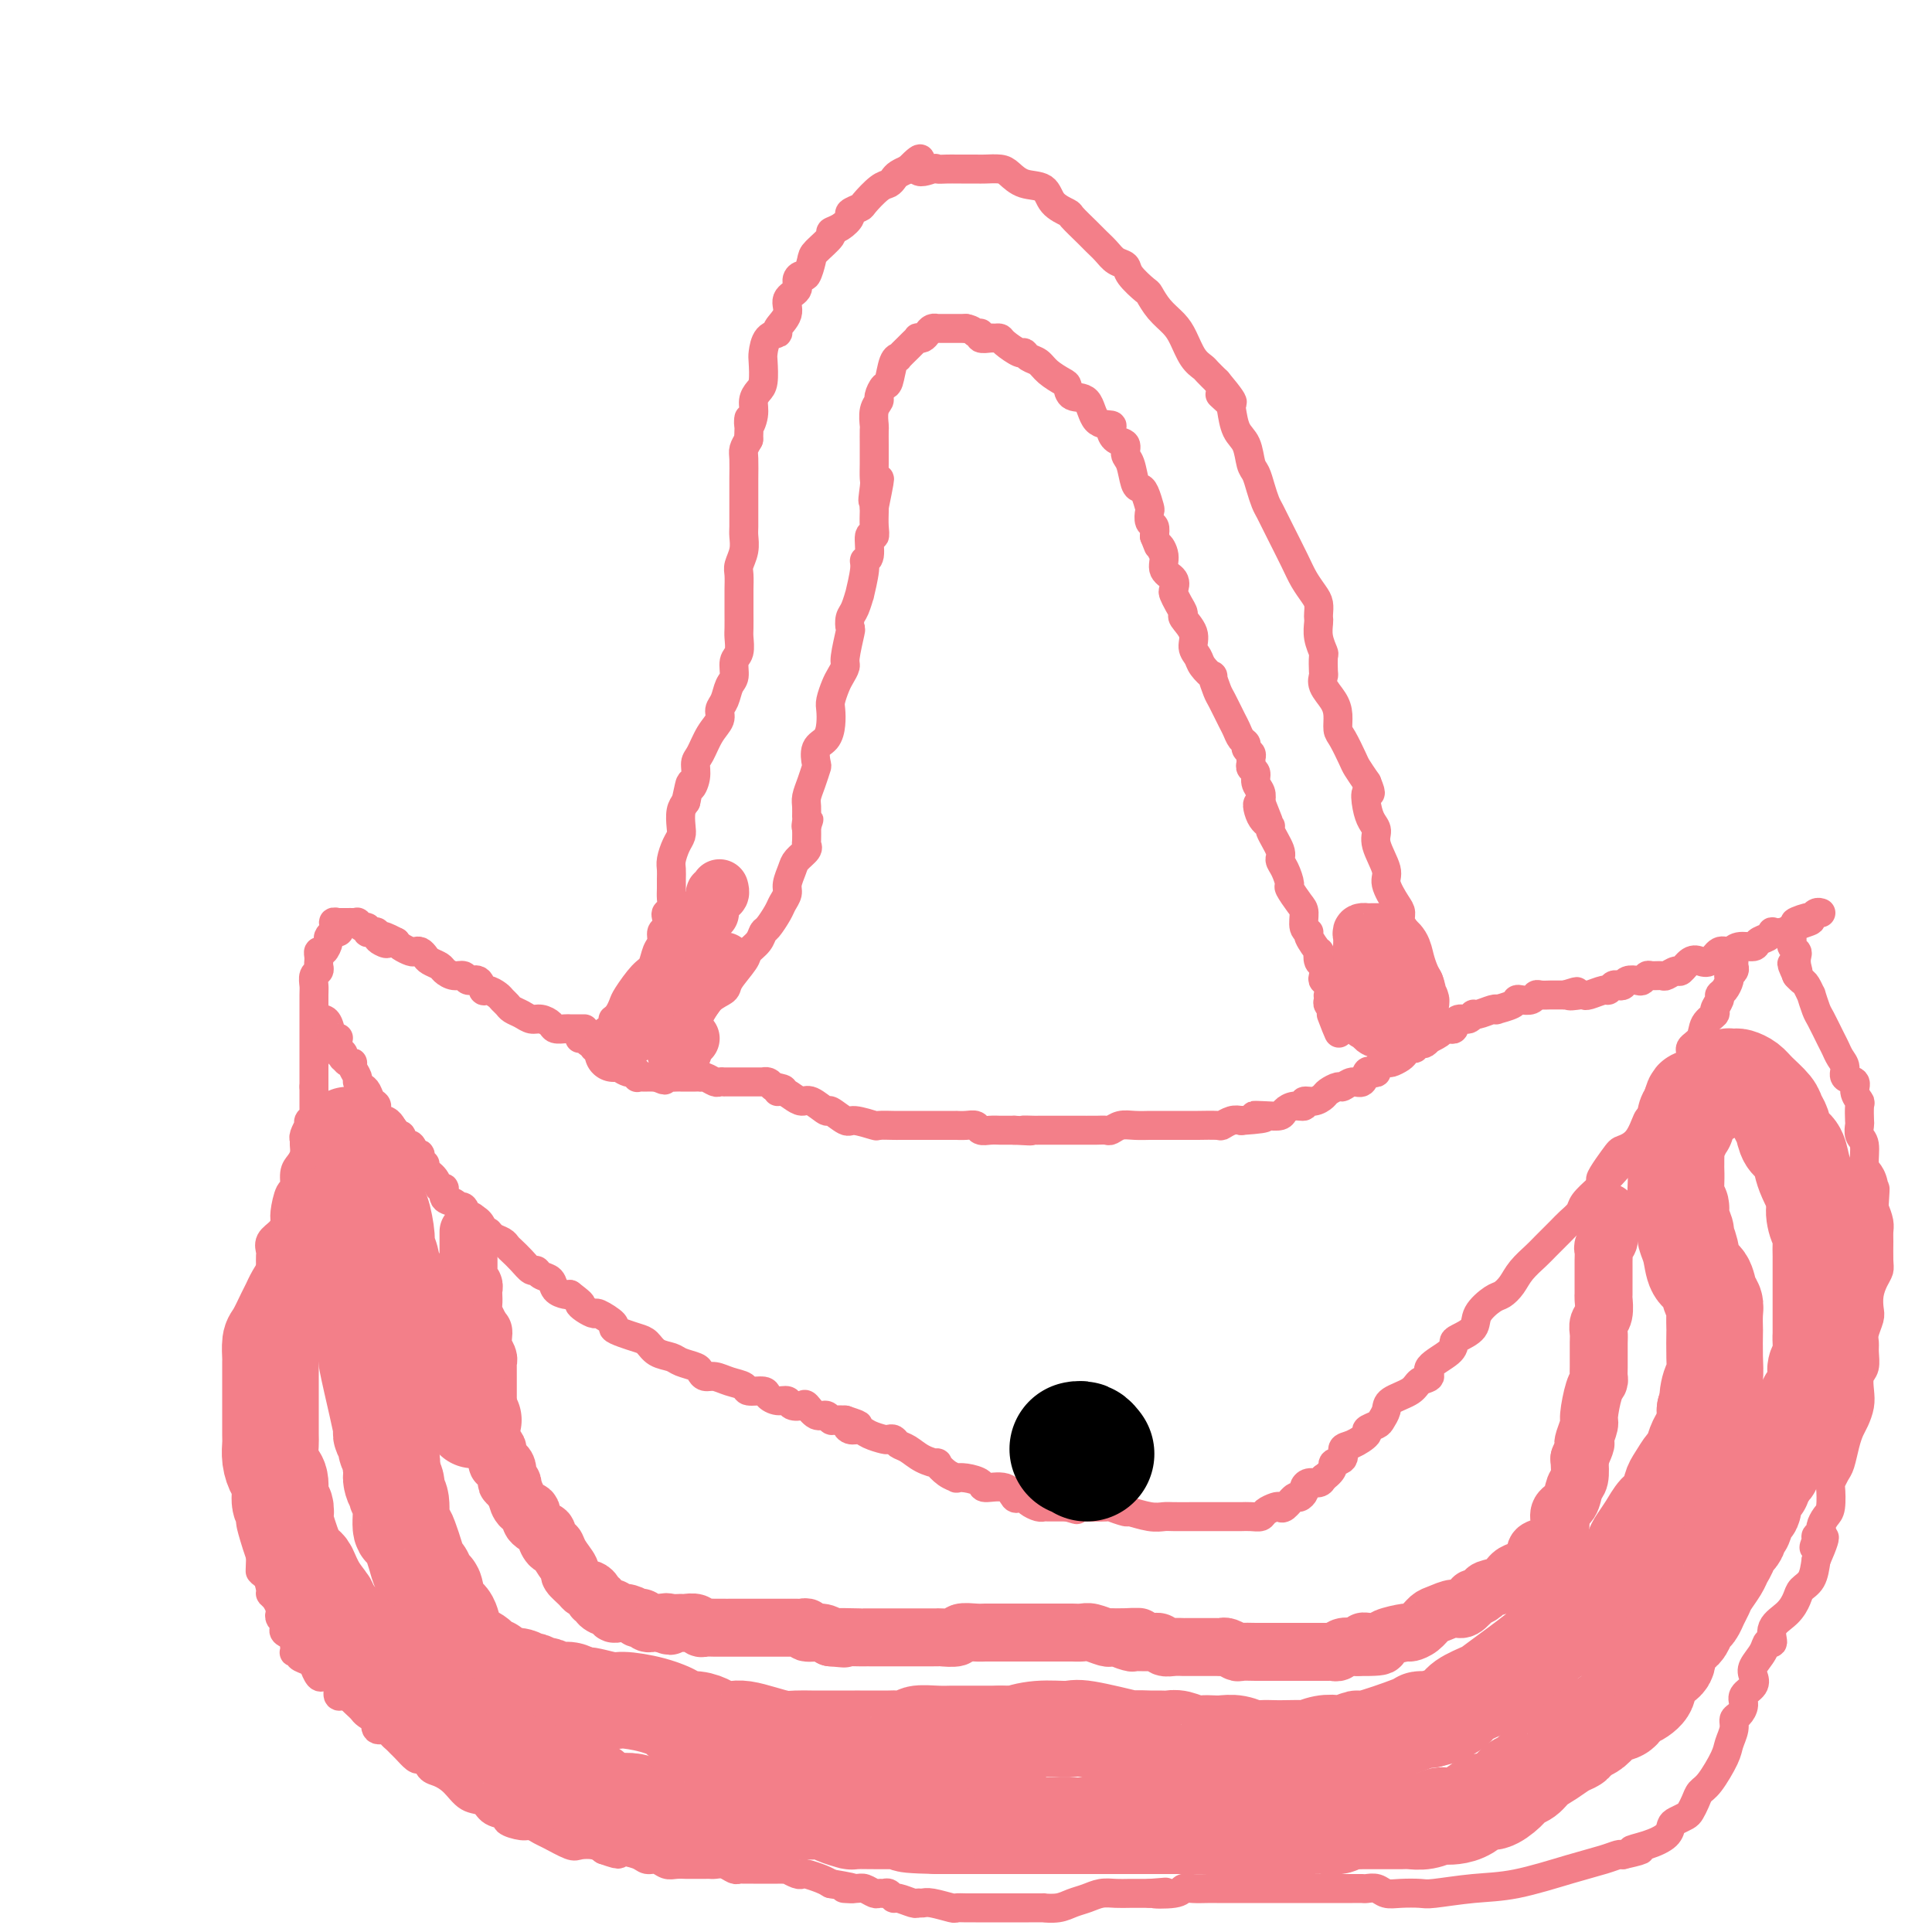 <svg viewBox='0 0 400 400' version='1.1' xmlns='http://www.w3.org/2000/svg' xmlns:xlink='http://www.w3.org/1999/xlink'><g fill='none' stroke='rgb(243,127,137)' stroke-width='6' stroke-linecap='round' stroke-linejoin='round'><path d='M127,211c-0.086,0.061 -0.171,0.122 0,0c0.171,-0.122 0.599,-0.426 1,-1c0.401,-0.574 0.776,-1.417 1,-2c0.224,-0.583 0.299,-0.904 1,-2c0.701,-1.096 2.029,-2.966 3,-4c0.971,-1.034 1.584,-1.232 2,-2c0.416,-0.768 0.633,-2.107 1,-3c0.367,-0.893 0.882,-1.339 1,-2c0.118,-0.661 -0.161,-1.538 0,-2c0.161,-0.462 0.761,-0.508 1,-1c0.239,-0.492 0.117,-1.430 0,-2c-0.117,-0.570 -0.227,-0.771 0,-1c0.227,-0.229 0.793,-0.484 1,-1c0.207,-0.516 0.055,-1.292 0,-2c-0.055,-0.708 -0.012,-1.348 0,-2c0.012,-0.652 -0.007,-1.316 0,-2c0.007,-0.684 0.041,-1.390 0,-2c-0.041,-0.610 -0.155,-1.126 0,-2c0.155,-0.874 0.580,-2.107 1,-3c0.420,-0.893 0.834,-1.445 1,-2c0.166,-0.555 0.083,-1.111 0,-2c-0.083,-0.889 -0.167,-2.111 0,-3c0.167,-0.889 0.583,-1.444 1,-2'/><path d='M142,166c1.246,-5.862 0.861,-3.517 1,-3c0.139,0.517 0.801,-0.796 1,-2c0.199,-1.204 -0.067,-2.301 0,-3c0.067,-0.699 0.466,-1.001 1,-2c0.534,-0.999 1.204,-2.694 2,-4c0.796,-1.306 1.720,-2.221 2,-3c0.280,-0.779 -0.084,-1.420 0,-2c0.084,-0.580 0.615,-1.099 1,-2c0.385,-0.901 0.625,-2.185 1,-3c0.375,-0.815 0.885,-1.162 1,-2c0.115,-0.838 -0.165,-2.169 0,-3c0.165,-0.831 0.776,-1.163 1,-2c0.224,-0.837 0.060,-2.178 0,-3c-0.060,-0.822 -0.016,-1.125 0,-2c0.016,-0.875 0.005,-2.321 0,-3c-0.005,-0.679 -0.002,-0.590 0,-1c0.002,-0.410 0.004,-1.320 0,-2c-0.004,-0.680 -0.015,-1.131 0,-2c0.015,-0.869 0.057,-2.157 0,-3c-0.057,-0.843 -0.211,-1.242 0,-2c0.211,-0.758 0.789,-1.875 1,-3c0.211,-1.125 0.057,-2.260 0,-3c-0.057,-0.740 -0.015,-1.087 0,-2c0.015,-0.913 0.004,-2.392 0,-3c-0.004,-0.608 -0.001,-0.344 0,-1c0.001,-0.656 -0.001,-2.230 0,-3c0.001,-0.770 0.003,-0.734 0,-1c-0.003,-0.266 -0.011,-0.834 0,-2c0.011,-1.166 0.041,-2.929 0,-4c-0.041,-1.071 -0.155,-1.449 0,-2c0.155,-0.551 0.577,-1.276 1,-2'/><path d='M155,91c0.246,-6.942 -0.141,-3.797 0,-3c0.141,0.797 0.808,-0.753 1,-2c0.192,-1.247 -0.093,-2.192 0,-3c0.093,-0.808 0.562,-1.481 1,-2c0.438,-0.519 0.843,-0.885 1,-2c0.157,-1.115 0.064,-2.980 0,-4c-0.064,-1.020 -0.100,-1.196 0,-2c0.100,-0.804 0.336,-2.235 1,-3c0.664,-0.765 1.755,-0.862 2,-1c0.245,-0.138 -0.356,-0.316 0,-1c0.356,-0.684 1.668,-1.872 2,-3c0.332,-1.128 -0.314,-2.194 0,-3c0.314,-0.806 1.590,-1.350 2,-2c0.410,-0.650 -0.047,-1.405 0,-2c0.047,-0.595 0.599,-1.032 1,-1c0.401,0.032 0.652,0.531 1,0c0.348,-0.531 0.792,-2.092 1,-3c0.208,-0.908 0.179,-1.164 1,-2c0.821,-0.836 2.491,-2.251 3,-3c0.509,-0.749 -0.144,-0.831 0,-1c0.144,-0.169 1.083,-0.424 2,-1c0.917,-0.576 1.810,-1.471 2,-2c0.190,-0.529 -0.324,-0.691 0,-1c0.324,-0.309 1.488,-0.765 2,-1c0.512,-0.235 0.374,-0.248 1,-1c0.626,-0.752 2.016,-2.243 3,-3c0.984,-0.757 1.563,-0.780 2,-1c0.437,-0.220 0.733,-0.636 1,-1c0.267,-0.364 0.505,-0.675 1,-1c0.495,-0.325 1.248,-0.662 2,-1'/><path d='M188,35c4.148,-4.177 2.019,-1.119 2,0c-0.019,1.119 2.073,0.300 3,0c0.927,-0.300 0.689,-0.080 1,0c0.311,0.080 1.170,0.022 2,0c0.830,-0.022 1.630,-0.006 2,0c0.370,0.006 0.311,0.004 1,0c0.689,-0.004 2.126,-0.008 3,0c0.874,0.008 1.187,0.028 2,0c0.813,-0.028 2.128,-0.103 3,0c0.872,0.103 1.302,0.385 2,1c0.698,0.615 1.662,1.563 3,2c1.338,0.437 3.048,0.361 4,1c0.952,0.639 1.147,1.991 2,3c0.853,1.009 2.364,1.673 3,2c0.636,0.327 0.397,0.315 1,1c0.603,0.685 2.050,2.067 3,3c0.950,0.933 1.404,1.417 2,2c0.596,0.583 1.333,1.263 2,2c0.667,0.737 1.263,1.530 2,2c0.737,0.470 1.614,0.618 2,1c0.386,0.382 0.281,0.997 1,2c0.719,1.003 2.262,2.392 3,3c0.738,0.608 0.673,0.435 1,1c0.327,0.565 1.047,1.867 2,3c0.953,1.133 2.138,2.096 3,3c0.862,0.904 1.399,1.751 2,3c0.601,1.249 1.264,2.902 2,4c0.736,1.098 1.544,1.642 2,2c0.456,0.358 0.559,0.531 1,1c0.441,0.469 1.221,1.235 2,2'/><path d='M252,79c5.749,6.824 2.122,3.885 1,3c-1.122,-0.885 0.263,0.284 1,1c0.737,0.716 0.827,0.978 1,2c0.173,1.022 0.427,2.804 1,4c0.573,1.196 1.463,1.805 2,3c0.537,1.195 0.721,2.976 1,4c0.279,1.024 0.654,1.289 1,2c0.346,0.711 0.663,1.866 1,3c0.337,1.134 0.695,2.246 1,3c0.305,0.754 0.558,1.150 1,2c0.442,0.850 1.075,2.153 2,4c0.925,1.847 2.143,4.239 3,6c0.857,1.761 1.354,2.892 2,4c0.646,1.108 1.441,2.193 2,3c0.559,0.807 0.881,1.335 1,2c0.119,0.665 0.036,1.468 0,2c-0.036,0.532 -0.024,0.795 0,1c0.024,0.205 0.059,0.353 0,1c-0.059,0.647 -0.211,1.794 0,3c0.211,1.206 0.787,2.472 1,3c0.213,0.528 0.064,0.319 0,1c-0.064,0.681 -0.041,2.254 0,3c0.041,0.746 0.102,0.665 0,1c-0.102,0.335 -0.365,1.085 0,2c0.365,0.915 1.359,1.996 2,3c0.641,1.004 0.931,1.931 1,3c0.069,1.069 -0.081,2.281 0,3c0.081,0.719 0.393,0.945 1,2c0.607,1.055 1.510,2.938 2,4c0.490,1.062 0.569,1.303 1,2c0.431,0.697 1.216,1.848 2,3'/><path d='M283,162c1.404,3.407 0.412,1.925 0,2c-0.412,0.075 -0.246,1.707 0,3c0.246,1.293 0.572,2.245 1,3c0.428,0.755 0.958,1.312 1,2c0.042,0.688 -0.405,1.507 0,3c0.405,1.493 1.663,3.660 2,5c0.337,1.340 -0.245,1.853 0,3c0.245,1.147 1.319,2.930 2,4c0.681,1.070 0.971,1.428 1,2c0.029,0.572 -0.202,1.356 0,2c0.202,0.644 0.839,1.146 1,2c0.161,0.854 -0.153,2.061 0,3c0.153,0.939 0.773,1.611 1,2c0.227,0.389 0.061,0.496 0,1c-0.061,0.504 -0.016,1.405 0,2c0.016,0.595 0.005,0.884 0,1c-0.005,0.116 -0.002,0.058 0,0'/><path d='M143,212c0.346,-0.386 0.692,-0.773 1,-1c0.308,-0.227 0.577,-0.295 1,-1c0.423,-0.705 1.001,-2.048 2,-3c0.999,-0.952 2.418,-1.515 3,-2c0.582,-0.485 0.327,-0.894 1,-2c0.673,-1.106 2.273,-2.910 3,-4c0.727,-1.090 0.580,-1.465 1,-2c0.420,-0.535 1.408,-1.231 2,-2c0.592,-0.769 0.790,-1.610 1,-2c0.210,-0.390 0.434,-0.330 1,-1c0.566,-0.670 1.476,-2.070 2,-3c0.524,-0.930 0.664,-1.390 1,-2c0.336,-0.610 0.868,-1.372 1,-2c0.132,-0.628 -0.136,-1.124 0,-2c0.136,-0.876 0.678,-2.131 1,-3c0.322,-0.869 0.426,-1.352 1,-2c0.574,-0.648 1.618,-1.462 2,-2c0.382,-0.538 0.103,-0.799 0,-1c-0.103,-0.201 -0.029,-0.343 0,-1c0.029,-0.657 0.015,-1.828 0,-3'/><path d='M167,171c0.928,-2.733 0.248,-0.566 0,0c-0.248,0.566 -0.064,-0.470 0,-1c0.064,-0.530 0.007,-0.556 0,-1c-0.007,-0.444 0.037,-1.307 0,-2c-0.037,-0.693 -0.155,-1.215 0,-2c0.155,-0.785 0.584,-1.834 1,-3c0.416,-1.166 0.819,-2.451 1,-3c0.181,-0.549 0.140,-0.364 0,-1c-0.140,-0.636 -0.378,-2.095 0,-3c0.378,-0.905 1.372,-1.258 2,-2c0.628,-0.742 0.889,-1.875 1,-3c0.111,-1.125 0.072,-2.242 0,-3c-0.072,-0.758 -0.178,-1.158 0,-2c0.178,-0.842 0.640,-2.125 1,-3c0.360,-0.875 0.619,-1.343 1,-2c0.381,-0.657 0.886,-1.503 1,-2c0.114,-0.497 -0.163,-0.645 0,-2c0.163,-1.355 0.766,-3.917 1,-5c0.234,-1.083 0.100,-0.688 0,-1c-0.100,-0.312 -0.166,-1.330 0,-2c0.166,-0.670 0.565,-0.992 1,-2c0.435,-1.008 0.905,-2.700 1,-3c0.095,-0.300 -0.186,0.794 0,0c0.186,-0.794 0.838,-3.476 1,-5c0.162,-1.524 -0.167,-1.891 0,-2c0.167,-0.109 0.829,0.041 1,-1c0.171,-1.041 -0.150,-3.273 0,-4c0.150,-0.727 0.772,0.053 1,0c0.228,-0.053 0.061,-0.937 0,-2c-0.061,-1.063 -0.018,-2.304 0,-3c0.018,-0.696 0.009,-0.848 0,-1'/><path d='M181,105c2.166,-10.563 0.580,-3.971 0,-2c-0.580,1.971 -0.155,-0.678 0,-2c0.155,-1.322 0.042,-1.318 0,-2c-0.042,-0.682 -0.011,-2.051 0,-3c0.011,-0.949 0.002,-1.479 0,-2c-0.002,-0.521 0.003,-1.033 0,-2c-0.003,-0.967 -0.016,-2.390 0,-3c0.016,-0.610 0.060,-0.405 0,-1c-0.060,-0.595 -0.223,-1.988 0,-3c0.223,-1.012 0.833,-1.644 1,-2c0.167,-0.356 -0.109,-0.436 0,-1c0.109,-0.564 0.602,-1.614 1,-2c0.398,-0.386 0.702,-0.110 1,-1c0.298,-0.890 0.590,-2.945 1,-4c0.410,-1.055 0.937,-1.109 1,-1c0.063,0.109 -0.338,0.383 0,0c0.338,-0.383 1.414,-1.422 2,-2c0.586,-0.578 0.682,-0.693 1,-1c0.318,-0.307 0.858,-0.804 1,-1c0.142,-0.196 -0.116,-0.091 0,0c0.116,0.091 0.605,0.168 1,0c0.395,-0.168 0.697,-0.581 1,-1c0.303,-0.419 0.606,-0.844 1,-1c0.394,-0.156 0.879,-0.042 1,0c0.121,0.042 -0.122,0.011 0,0c0.122,-0.011 0.610,-0.003 1,0c0.390,0.003 0.682,0.001 1,0c0.318,-0.001 0.663,-0.000 1,0c0.337,0.000 0.668,0.000 1,0c0.332,-0.000 0.666,-0.000 1,0c0.334,0.000 0.667,0.000 1,0'/><path d='M200,68c1.467,0.243 1.636,0.850 2,1c0.364,0.150 0.924,-0.156 1,0c0.076,0.156 -0.333,0.776 0,1c0.333,0.224 1.406,0.054 2,0c0.594,-0.054 0.709,0.009 1,0c0.291,-0.009 0.760,-0.090 1,0c0.240,0.090 0.253,0.352 1,1c0.747,0.648 2.229,1.682 3,2c0.771,0.318 0.830,-0.079 1,0c0.170,0.079 0.452,0.636 1,1c0.548,0.364 1.363,0.536 2,1c0.637,0.464 1.095,1.221 2,2c0.905,0.779 2.257,1.582 3,2c0.743,0.418 0.876,0.451 1,1c0.124,0.549 0.239,1.613 1,2c0.761,0.387 2.167,0.097 3,1c0.833,0.903 1.093,3.001 2,4c0.907,0.999 2.463,0.901 3,1c0.537,0.099 0.056,0.394 0,1c-0.056,0.606 0.314,1.521 1,2c0.686,0.479 1.690,0.520 2,1c0.310,0.480 -0.072,1.397 0,2c0.072,0.603 0.597,0.890 1,2c0.403,1.110 0.683,3.042 1,4c0.317,0.958 0.673,0.943 1,1c0.327,0.057 0.627,0.185 1,1c0.373,0.815 0.818,2.315 1,3c0.182,0.685 0.100,0.555 0,1c-0.100,0.445 -0.219,1.466 0,2c0.219,0.534 0.777,0.581 1,1c0.223,0.419 0.112,1.209 0,2'/><path d='M239,111c1.549,3.932 0.923,2.262 1,2c0.077,-0.262 0.857,0.885 1,2c0.143,1.115 -0.351,2.199 0,3c0.351,0.801 1.549,1.318 2,2c0.451,0.682 0.157,1.529 0,2c-0.157,0.471 -0.178,0.566 0,1c0.178,0.434 0.555,1.208 1,2c0.445,0.792 0.960,1.602 1,2c0.040,0.398 -0.394,0.385 0,1c0.394,0.615 1.616,1.858 2,3c0.384,1.142 -0.070,2.184 0,3c0.070,0.816 0.663,1.406 1,2c0.337,0.594 0.418,1.193 1,2c0.582,0.807 1.665,1.823 2,2c0.335,0.177 -0.079,-0.487 0,0c0.079,0.487 0.651,2.123 1,3c0.349,0.877 0.476,0.994 1,2c0.524,1.006 1.446,2.899 2,4c0.554,1.101 0.741,1.408 1,2c0.259,0.592 0.591,1.468 1,2c0.409,0.532 0.894,0.720 1,1c0.106,0.280 -0.169,0.653 0,1c0.169,0.347 0.781,0.670 1,1c0.219,0.330 0.044,0.669 0,1c-0.044,0.331 0.045,0.655 0,1c-0.045,0.345 -0.222,0.711 0,1c0.222,0.289 0.843,0.500 1,1c0.157,0.500 -0.150,1.288 0,2c0.150,0.712 0.757,1.346 1,2c0.243,0.654 0.121,1.327 0,2'/><path d='M261,166c3.438,8.646 1.034,2.761 0,1c-1.034,-1.761 -0.698,0.603 0,2c0.698,1.397 1.759,1.829 2,2c0.241,0.171 -0.338,0.081 0,1c0.338,0.919 1.591,2.846 2,4c0.409,1.154 -0.028,1.535 0,2c0.028,0.465 0.519,1.015 1,2c0.481,0.985 0.951,2.404 1,3c0.049,0.596 -0.322,0.370 0,1c0.322,0.630 1.338,2.117 2,3c0.662,0.883 0.969,1.163 1,2c0.031,0.837 -0.216,2.233 0,3c0.216,0.767 0.894,0.906 1,1c0.106,0.094 -0.360,0.143 0,1c0.360,0.857 1.547,2.524 2,3c0.453,0.476 0.173,-0.237 0,0c-0.173,0.237 -0.239,1.424 0,2c0.239,0.576 0.782,0.540 1,1c0.218,0.460 0.111,1.415 0,2c-0.111,0.585 -0.226,0.801 0,1c0.226,0.199 0.792,0.382 1,1c0.208,0.618 0.060,1.671 0,2c-0.060,0.329 -0.030,-0.067 0,0c0.030,0.067 0.060,0.595 0,1c-0.060,0.405 -0.208,0.686 0,1c0.208,0.314 0.774,0.661 1,1c0.226,0.339 0.113,0.669 0,1'/><path d='M276,210c2.333,7.067 0.667,2.733 0,1c-0.667,-1.733 -0.333,-0.867 0,0'/><path d='M120,215c0.339,-0.111 0.679,-0.222 1,0c0.321,0.222 0.625,0.775 1,1c0.375,0.225 0.821,0.120 1,0c0.179,-0.120 0.090,-0.257 0,0c-0.090,0.257 -0.180,0.908 0,1c0.180,0.092 0.632,-0.374 1,0c0.368,0.374 0.652,1.588 1,2c0.348,0.412 0.759,0.023 1,0c0.241,-0.023 0.313,0.319 1,1c0.687,0.681 1.991,1.699 3,2c1.009,0.301 1.723,-0.116 2,0c0.277,0.116 0.115,0.763 0,1c-0.115,0.237 -0.185,0.064 0,0c0.185,-0.064 0.624,-0.017 1,0c0.376,0.017 0.688,0.005 1,0c0.312,-0.005 0.622,-0.001 1,0c0.378,0.001 0.822,0.000 1,0c0.178,-0.000 0.089,-0.000 0,0'/><path d='M136,223c2.669,1.238 1.341,0.332 1,0c-0.341,-0.332 0.304,-0.089 1,0c0.696,0.089 1.443,0.024 2,0c0.557,-0.024 0.922,-0.006 1,0c0.078,0.006 -0.133,0.002 0,0c0.133,-0.002 0.609,-0.000 1,0c0.391,0.000 0.695,-0.001 1,0c0.305,0.001 0.610,0.004 1,0c0.390,-0.004 0.863,-0.015 1,0c0.137,0.015 -0.064,0.057 0,0c0.064,-0.057 0.394,-0.211 1,0c0.606,0.211 1.490,0.789 2,1c0.510,0.211 0.647,0.057 1,0c0.353,-0.057 0.922,-0.015 1,0c0.078,0.015 -0.335,0.004 0,0c0.335,-0.004 1.417,-0.001 2,0c0.583,0.001 0.667,0.000 1,0c0.333,-0.000 0.916,-0.000 1,0c0.084,0.000 -0.332,0.000 0,0c0.332,-0.000 1.412,-0.001 2,0c0.588,0.001 0.682,0.003 1,0c0.318,-0.003 0.858,-0.011 1,0c0.142,0.011 -0.116,0.041 0,0c0.116,-0.041 0.604,-0.155 1,0c0.396,0.155 0.698,0.577 1,1'/><path d='M160,225c3.904,0.547 1.663,0.915 1,1c-0.663,0.085 0.250,-0.113 1,0c0.750,0.113 1.337,0.536 2,1c0.663,0.464 1.404,0.969 2,1c0.596,0.031 1.049,-0.413 2,0c0.951,0.413 2.399,1.684 3,2c0.601,0.316 0.354,-0.322 1,0c0.646,0.322 2.183,1.603 3,2c0.817,0.397 0.912,-0.090 2,0c1.088,0.090 3.169,0.756 4,1c0.831,0.244 0.411,0.065 1,0c0.589,-0.065 2.186,-0.018 3,0c0.814,0.018 0.844,0.005 1,0c0.156,-0.005 0.436,-0.001 1,0c0.564,0.001 1.412,0.000 2,0c0.588,-0.000 0.917,-0.000 1,0c0.083,0.000 -0.080,0.000 0,0c0.080,-0.000 0.401,-0.000 1,0c0.599,0.000 1.475,0.000 2,0c0.525,-0.000 0.699,-0.000 1,0c0.301,0.000 0.727,0.000 1,0c0.273,-0.000 0.392,-0.001 1,0c0.608,0.001 1.706,0.004 2,0c0.294,-0.004 -0.217,-0.015 0,0c0.217,0.015 1.161,0.057 2,0c0.839,-0.057 1.572,-0.211 2,0c0.428,0.211 0.551,0.789 1,1c0.449,0.211 1.223,0.057 2,0c0.777,-0.057 1.555,-0.015 2,0c0.445,0.015 0.556,0.004 1,0c0.444,-0.004 1.222,-0.002 2,0'/><path d='M210,234c5.758,0.309 2.652,0.083 2,0c-0.652,-0.083 1.149,-0.022 2,0c0.851,0.022 0.752,0.006 1,0c0.248,-0.006 0.843,-0.002 1,0c0.157,0.002 -0.124,0.000 0,0c0.124,-0.000 0.652,-0.000 1,0c0.348,0.000 0.514,0.000 1,0c0.486,-0.000 1.292,-0.000 2,0c0.708,0.000 1.320,0.000 2,0c0.680,-0.000 1.429,-0.000 2,0c0.571,0.000 0.964,0.001 1,0c0.036,-0.001 -0.286,-0.004 0,0c0.286,0.004 1.181,0.015 2,0c0.819,-0.015 1.561,-0.057 2,0c0.439,0.057 0.575,0.211 1,0c0.425,-0.211 1.139,-0.789 2,-1c0.861,-0.211 1.870,-0.057 3,0c1.130,0.057 2.382,0.015 3,0c0.618,-0.015 0.603,-0.004 1,0c0.397,0.004 1.206,0.001 2,0c0.794,-0.001 1.572,-0.001 2,0c0.428,0.001 0.505,0.001 1,0c0.495,-0.001 1.406,-0.004 2,0c0.594,0.004 0.869,0.015 2,0c1.131,-0.015 3.118,-0.056 4,0c0.882,0.056 0.661,0.207 1,0c0.339,-0.207 1.240,-0.774 2,-1c0.760,-0.226 1.380,-0.113 2,0'/><path d='M257,232c7.875,-0.533 4.063,-0.865 3,-1c-1.063,-0.135 0.623,-0.074 2,0c1.377,0.074 2.444,0.159 3,0c0.556,-0.159 0.599,-0.564 1,-1c0.401,-0.436 1.158,-0.905 2,-1c0.842,-0.095 1.769,0.182 2,0c0.231,-0.182 -0.232,-0.823 0,-1c0.232,-0.177 1.161,0.112 2,0c0.839,-0.112 1.590,-0.623 2,-1c0.410,-0.377 0.481,-0.621 1,-1c0.519,-0.379 1.487,-0.894 2,-1c0.513,-0.106 0.571,0.196 1,0c0.429,-0.196 1.230,-0.889 2,-1c0.770,-0.111 1.511,0.360 2,0c0.489,-0.360 0.727,-1.550 1,-2c0.273,-0.450 0.583,-0.158 1,0c0.417,0.158 0.942,0.183 1,0c0.058,-0.183 -0.350,-0.574 0,-1c0.350,-0.426 1.457,-0.888 2,-1c0.543,-0.112 0.523,0.128 1,0c0.477,-0.128 1.452,-0.622 2,-1c0.548,-0.378 0.668,-0.641 1,-1c0.332,-0.359 0.877,-0.814 1,-1c0.123,-0.186 -0.174,-0.101 0,0c0.174,0.101 0.821,0.220 1,0c0.179,-0.220 -0.109,-0.777 0,-1c0.109,-0.223 0.617,-0.111 1,0c0.383,0.111 0.642,0.222 1,0c0.358,-0.222 0.817,-0.778 1,-1c0.183,-0.222 0.092,-0.111 0,0'/><path d='M296,215c2.057,-1.348 0.201,-0.216 0,0c-0.201,0.216 1.253,-0.482 2,-1c0.747,-0.518 0.788,-0.856 1,-1c0.212,-0.144 0.595,-0.095 1,0c0.405,0.095 0.833,0.237 1,0c0.167,-0.237 0.073,-0.852 0,-1c-0.073,-0.148 -0.123,0.172 0,0c0.123,-0.172 0.421,-0.834 1,-1c0.579,-0.166 1.438,0.166 2,0c0.562,-0.166 0.827,-0.828 1,-1c0.173,-0.172 0.253,0.147 1,0c0.747,-0.147 2.161,-0.761 3,-1c0.839,-0.239 1.102,-0.103 1,0c-0.102,0.103 -0.571,0.172 0,0c0.571,-0.172 2.181,-0.586 3,-1c0.819,-0.414 0.848,-0.829 1,-1c0.152,-0.171 0.426,-0.098 1,0c0.574,0.098 1.449,0.223 2,0c0.551,-0.223 0.777,-0.792 1,-1c0.223,-0.208 0.441,-0.056 1,0c0.559,0.056 1.459,0.015 2,0c0.541,-0.015 0.723,-0.004 1,0c0.277,0.004 0.651,0.001 1,0c0.349,-0.001 0.675,-0.001 1,0'/><path d='M324,206c4.452,-1.394 1.582,-0.377 1,0c-0.582,0.377 1.125,0.116 2,0c0.875,-0.116 0.917,-0.087 1,0c0.083,0.087 0.207,0.233 1,0c0.793,-0.233 2.254,-0.846 3,-1c0.746,-0.154 0.776,0.151 1,0c0.224,-0.151 0.641,-0.759 1,-1c0.359,-0.241 0.659,-0.116 1,0c0.341,0.116 0.721,0.223 1,0c0.279,-0.223 0.455,-0.778 1,-1c0.545,-0.222 1.460,-0.112 2,0c0.540,0.112 0.707,0.227 1,0c0.293,-0.227 0.712,-0.797 1,-1c0.288,-0.203 0.443,-0.038 1,0c0.557,0.038 1.514,-0.050 2,0c0.486,0.050 0.500,0.237 1,0c0.500,-0.237 1.485,-0.899 2,-1c0.515,-0.101 0.561,0.357 1,0c0.439,-0.357 1.273,-1.531 2,-2c0.727,-0.469 1.348,-0.235 2,0c0.652,0.235 1.334,0.470 2,0c0.666,-0.470 1.315,-1.646 2,-2c0.685,-0.354 1.405,0.113 2,0c0.595,-0.113 1.064,-0.804 2,-1c0.936,-0.196 2.340,0.105 3,0c0.660,-0.105 0.575,-0.616 1,-1c0.425,-0.384 1.360,-0.642 2,-1c0.640,-0.358 0.986,-0.818 1,-1c0.014,-0.182 -0.304,-0.088 0,0c0.304,0.088 1.230,0.168 2,0c0.770,-0.168 1.385,-0.584 2,-1'/><path d='M371,192c7.389,-2.327 2.362,-1.145 1,-1c-1.362,0.145 0.942,-0.746 2,-1c1.058,-0.254 0.871,0.128 1,0c0.129,-0.128 0.573,-0.765 1,-1c0.427,-0.235 0.836,-0.067 1,0c0.164,0.067 0.082,0.034 0,0'/><path d='M121,213c-0.336,0.000 -0.671,0.001 -1,0c-0.329,-0.001 -0.651,-0.003 -1,0c-0.349,0.003 -0.727,0.011 -1,0c-0.273,-0.011 -0.443,-0.041 -1,0c-0.557,0.041 -1.500,0.151 -2,0c-0.500,-0.151 -0.558,-0.565 -1,-1c-0.442,-0.435 -1.270,-0.890 -2,-1c-0.730,-0.110 -1.362,0.125 -2,0c-0.638,-0.125 -1.283,-0.611 -2,-1c-0.717,-0.389 -1.505,-0.683 -2,-1c-0.495,-0.317 -0.696,-0.657 -1,-1c-0.304,-0.343 -0.710,-0.688 -1,-1c-0.290,-0.312 -0.463,-0.590 -1,-1c-0.537,-0.410 -1.439,-0.951 -2,-1c-0.561,-0.049 -0.783,0.394 -1,0c-0.217,-0.394 -0.429,-1.625 -1,-2c-0.571,-0.375 -1.500,0.107 -2,0c-0.500,-0.107 -0.572,-0.802 -1,-1c-0.428,-0.198 -1.214,0.102 -2,0c-0.786,-0.102 -1.573,-0.605 -2,-1c-0.427,-0.395 -0.496,-0.680 -1,-1c-0.504,-0.320 -1.443,-0.673 -2,-1c-0.557,-0.327 -0.730,-0.626 -1,-1c-0.270,-0.374 -0.636,-0.821 -1,-1c-0.364,-0.179 -0.726,-0.089 -1,0c-0.274,0.089 -0.458,0.178 -1,0c-0.542,-0.178 -1.440,-0.622 -2,-1c-0.560,-0.378 -0.780,-0.689 -1,-1'/><path d='M82,195c-4.432,-2.333 -2.511,-0.664 -2,0c0.511,0.664 -0.389,0.323 -1,0c-0.611,-0.323 -0.934,-0.626 -1,-1c-0.066,-0.374 0.123,-0.817 0,-1c-0.123,-0.183 -0.559,-0.105 -1,0c-0.441,0.105 -0.888,0.238 -1,0c-0.112,-0.238 0.111,-0.849 0,-1c-0.111,-0.151 -0.554,0.156 -1,0c-0.446,-0.156 -0.893,-0.774 -1,-1c-0.107,-0.226 0.126,-0.061 0,0c-0.126,0.061 -0.611,0.016 -1,0c-0.389,-0.016 -0.682,-0.004 -1,0c-0.318,0.004 -0.662,0.001 -1,0c-0.338,-0.001 -0.669,-0.001 -1,0'/><path d='M70,191c-1.868,-0.457 -0.538,0.401 0,1c0.538,0.599 0.285,0.939 0,1c-0.285,0.061 -0.602,-0.156 -1,0c-0.398,0.156 -0.877,0.686 -1,1c-0.123,0.314 0.111,0.413 0,1c-0.111,0.587 -0.566,1.663 -1,2c-0.434,0.337 -0.847,-0.064 -1,0c-0.153,0.064 -0.045,0.594 0,1c0.045,0.406 0.026,0.690 0,1c-0.026,0.310 -0.060,0.647 0,1c0.060,0.353 0.212,0.722 0,1c-0.212,0.278 -0.789,0.465 -1,1c-0.211,0.535 -0.057,1.417 0,2c0.057,0.583 0.015,0.868 0,2c-0.015,1.132 -0.004,3.110 0,4c0.004,0.890 0.001,0.690 0,1c-0.001,0.310 -0.000,1.130 0,2c0.000,0.870 0.000,1.791 0,2c-0.000,0.209 -0.000,-0.295 0,0c0.000,0.295 0.000,1.387 0,2c-0.000,0.613 -0.000,0.745 0,1c0.000,0.255 0.000,0.632 0,1c-0.000,0.368 -0.000,0.729 0,1c0.000,0.271 0.000,0.454 0,1c-0.000,0.546 -0.000,1.455 0,2c0.000,0.545 0.000,0.727 0,1c-0.000,0.273 -0.000,0.636 0,1'/><path d='M65,225c0.000,3.427 0.000,1.496 0,1c-0.000,-0.496 -0.000,0.444 0,1c0.000,0.556 0.001,0.727 0,1c-0.001,0.273 -0.004,0.646 0,1c0.004,0.354 0.015,0.687 0,1c-0.015,0.313 -0.056,0.604 0,1c0.056,0.396 0.207,0.897 0,1c-0.207,0.103 -0.773,-0.194 -1,0c-0.227,0.194 -0.113,0.877 0,1c0.113,0.123 0.227,-0.315 0,0c-0.227,0.315 -0.796,1.383 -1,2c-0.204,0.617 -0.045,0.783 0,1c0.045,0.217 -0.026,0.486 0,1c0.026,0.514 0.148,1.272 0,2c-0.148,0.728 -0.565,1.424 -1,2c-0.435,0.576 -0.887,1.032 -1,2c-0.113,0.968 0.111,2.447 0,3c-0.111,0.553 -0.559,0.178 -1,1c-0.441,0.822 -0.875,2.840 -1,4c-0.125,1.160 0.057,1.462 0,2c-0.057,0.538 -0.355,1.314 -1,2c-0.645,0.686 -1.637,1.283 -2,2c-0.363,0.717 -0.097,1.554 0,2c0.097,0.446 0.026,0.501 0,1c-0.026,0.499 -0.007,1.443 0,2c0.007,0.557 0.002,0.727 0,1c-0.002,0.273 -0.001,0.651 0,1c0.001,0.349 0.000,0.671 0,1c-0.000,0.329 -0.000,0.666 0,1c0.000,0.334 0.000,0.667 0,1c-0.000,0.333 -0.000,0.667 0,1'/><path d='M56,268c-1.392,6.833 -0.373,2.416 0,1c0.373,-1.416 0.100,0.169 0,1c-0.100,0.831 -0.027,0.909 0,1c0.027,0.091 0.007,0.194 0,1c-0.007,0.806 -0.002,2.314 0,3c0.002,0.686 0.000,0.550 0,1c-0.000,0.450 -0.000,1.486 0,2c0.000,0.514 -0.000,0.505 0,1c0.000,0.495 0.001,1.492 0,2c-0.001,0.508 -0.004,0.525 0,1c0.004,0.475 0.015,1.408 0,2c-0.015,0.592 -0.057,0.844 0,1c0.057,0.156 0.211,0.217 0,1c-0.211,0.783 -0.789,2.289 -1,3c-0.211,0.711 -0.057,0.628 0,1c0.057,0.372 0.016,1.200 0,2c-0.016,0.800 -0.008,1.573 0,2c0.008,0.427 0.016,0.509 0,1c-0.016,0.491 -0.057,1.390 0,2c0.057,0.610 0.211,0.929 0,2c-0.211,1.071 -0.789,2.892 -1,4c-0.211,1.108 -0.057,1.501 0,2c0.057,0.499 0.015,1.102 0,2c-0.015,0.898 -0.004,2.089 0,3c0.004,0.911 0.001,1.542 0,2c-0.001,0.458 -0.000,0.742 0,1c0.000,0.258 0.000,0.489 0,1c-0.000,0.511 -0.000,1.302 0,2c0.000,0.698 0.000,1.303 0,2c-0.000,0.697 -0.000,1.485 0,2c0.000,0.515 0.000,0.758 0,1'/><path d='M54,321c-0.298,8.248 -0.042,2.367 0,1c0.042,-1.367 -0.130,1.779 0,3c0.130,1.221 0.560,0.516 1,1c0.440,0.484 0.889,2.157 1,3c0.111,0.843 -0.115,0.856 0,1c0.115,0.144 0.570,0.420 1,1c0.430,0.580 0.834,1.465 1,2c0.166,0.535 0.095,0.721 0,1c-0.095,0.279 -0.214,0.652 0,1c0.214,0.348 0.761,0.670 1,1c0.239,0.330 0.169,0.667 0,1c-0.169,0.333 -0.438,0.663 0,1c0.438,0.337 1.582,0.683 2,1c0.418,0.317 0.111,0.607 0,1c-0.111,0.393 -0.025,0.889 0,1c0.025,0.111 -0.009,-0.163 0,0c0.009,0.163 0.061,0.764 0,1c-0.061,0.236 -0.237,0.106 0,0c0.237,-0.106 0.886,-0.188 1,0c0.114,0.188 -0.306,0.646 0,1c0.306,0.354 1.339,0.603 2,1c0.661,0.397 0.951,0.943 1,1c0.049,0.057 -0.142,-0.374 0,0c0.142,0.374 0.616,1.552 1,2c0.384,0.448 0.676,0.166 1,0c0.324,-0.166 0.678,-0.216 1,0c0.322,0.216 0.611,0.699 1,1c0.389,0.301 0.877,0.421 1,1c0.123,0.579 -0.121,1.617 0,2c0.121,0.383 0.606,0.109 1,0c0.394,-0.109 0.697,-0.055 1,0'/><path d='M72,351c1.882,1.571 1.086,1.000 1,1c-0.086,0.000 0.538,0.572 1,1c0.462,0.428 0.763,0.711 1,1c0.237,0.289 0.410,0.584 1,1c0.590,0.416 1.597,0.952 2,1c0.403,0.048 0.202,-0.391 0,0c-0.202,0.391 -0.405,1.611 0,2c0.405,0.389 1.417,-0.052 2,0c0.583,0.052 0.737,0.596 1,1c0.263,0.404 0.634,0.669 1,1c0.366,0.331 0.728,0.728 1,1c0.272,0.272 0.453,0.420 1,1c0.547,0.580 1.458,1.594 2,2c0.542,0.406 0.715,0.204 1,0c0.285,-0.204 0.684,-0.412 1,0c0.316,0.412 0.550,1.443 1,2c0.450,0.557 1.116,0.639 2,1c0.884,0.361 1.986,1.000 3,2c1.014,1.000 1.940,2.362 3,3c1.060,0.638 2.255,0.553 3,1c0.745,0.447 1.039,1.425 2,2c0.961,0.575 2.590,0.746 3,1c0.410,0.254 -0.398,0.592 0,1c0.398,0.408 2.001,0.887 3,1c0.999,0.113 1.393,-0.141 2,0c0.607,0.141 1.426,0.678 2,1c0.574,0.322 0.902,0.429 2,1c1.098,0.571 2.964,1.607 4,2c1.036,0.393 1.240,0.144 2,0c0.760,-0.144 2.074,-0.184 3,0c0.926,0.184 1.463,0.592 2,1'/><path d='M125,383c4.782,1.713 2.737,0.497 2,0c-0.737,-0.497 -0.167,-0.273 1,0c1.167,0.273 2.931,0.595 4,1c1.069,0.405 1.442,0.893 2,1c0.558,0.107 1.299,-0.168 2,0c0.701,0.168 1.361,0.777 2,1c0.639,0.223 1.256,0.060 2,0c0.744,-0.060 1.613,-0.016 2,0c0.387,0.016 0.292,0.003 1,0c0.708,-0.003 2.221,0.003 3,0c0.779,-0.003 0.825,-0.015 1,0c0.175,0.015 0.480,0.057 1,0c0.520,-0.057 1.255,-0.211 2,0c0.745,0.211 1.499,0.789 2,1c0.501,0.211 0.750,0.057 1,0c0.250,-0.057 0.501,-0.015 1,0c0.499,0.015 1.247,0.004 2,0c0.753,-0.004 1.511,-0.001 2,0c0.489,0.001 0.710,0.001 1,0c0.290,-0.001 0.650,-0.001 1,0c0.350,0.001 0.689,0.004 1,0c0.311,-0.004 0.595,-0.015 1,0c0.405,0.015 0.933,0.056 1,0c0.067,-0.056 -0.326,-0.208 0,0c0.326,0.208 1.372,0.777 2,1c0.628,0.223 0.838,0.101 1,0c0.162,-0.101 0.274,-0.181 1,0c0.726,0.181 2.064,0.623 3,1c0.936,0.377 1.468,0.688 2,1'/><path d='M172,390c7.854,1.305 3.988,1.068 3,1c-0.988,-0.068 0.901,0.035 2,0c1.099,-0.035 1.408,-0.207 2,0c0.592,0.207 1.469,0.791 2,1c0.531,0.209 0.718,0.041 1,0c0.282,-0.041 0.661,0.045 1,0c0.339,-0.045 0.640,-0.222 1,0c0.360,0.222 0.779,0.844 1,1c0.221,0.156 0.245,-0.155 1,0c0.755,0.155 2.241,0.777 3,1c0.759,0.223 0.790,0.046 1,0c0.210,-0.046 0.598,0.040 1,0c0.402,-0.040 0.818,-0.207 2,0c1.182,0.207 3.130,0.788 4,1c0.870,0.212 0.662,0.057 1,0c0.338,-0.057 1.221,-0.015 2,0c0.779,0.015 1.452,0.004 2,0c0.548,-0.004 0.970,-0.001 2,0c1.030,0.001 2.666,0.000 3,0c0.334,-0.000 -0.635,-0.000 0,0c0.635,0.000 2.873,0.001 4,0c1.127,-0.001 1.144,-0.003 2,0c0.856,0.003 2.550,0.012 3,0c0.450,-0.012 -0.344,-0.046 0,0c0.344,0.046 1.824,0.170 3,0c1.176,-0.170 2.046,-0.634 3,-1c0.954,-0.366 1.990,-0.634 3,-1c1.010,-0.366 1.992,-0.830 3,-1c1.008,-0.170 2.041,-0.046 3,0c0.959,0.046 1.846,0.013 3,0c1.154,-0.013 2.577,-0.007 4,0'/><path d='M238,392c6.353,-0.480 1.736,-0.181 1,0c-0.736,0.181 2.409,0.245 4,0c1.591,-0.245 1.629,-0.798 2,-1c0.371,-0.202 1.075,-0.054 2,0c0.925,0.054 2.071,0.015 3,0c0.929,-0.015 1.639,-0.004 2,0c0.361,0.004 0.372,0.001 1,0c0.628,-0.001 1.873,-0.000 3,0c1.127,0.000 2.135,0.000 3,0c0.865,-0.000 1.588,-0.000 2,0c0.412,0.000 0.513,0.000 1,0c0.487,-0.000 1.360,0.000 2,0c0.640,-0.000 1.047,-0.000 2,0c0.953,0.000 2.451,0.000 3,0c0.549,-0.000 0.150,-0.000 1,0c0.850,0.000 2.948,0.000 4,0c1.052,-0.000 1.059,-0.001 2,0c0.941,0.001 2.818,0.004 4,0c1.182,-0.004 1.669,-0.015 2,0c0.331,0.015 0.505,0.056 1,0c0.495,-0.056 1.311,-0.210 2,0c0.689,0.210 1.252,0.785 2,1c0.748,0.215 1.682,0.070 3,0c1.318,-0.070 3.022,-0.067 4,0c0.978,0.067 1.231,0.197 3,0c1.769,-0.197 5.055,-0.722 8,-1c2.945,-0.278 5.549,-0.309 9,-1c3.451,-0.691 7.750,-2.041 11,-3c3.250,-0.959 5.452,-1.527 7,-2c1.548,-0.473 2.442,-0.849 3,-1c0.558,-0.151 0.779,-0.075 1,0'/><path d='M336,384c6.366,-1.428 2.779,-0.998 2,-1c-0.779,-0.002 1.248,-0.434 3,-1c1.752,-0.566 3.229,-1.264 4,-2c0.771,-0.736 0.837,-1.509 1,-2c0.163,-0.491 0.424,-0.698 1,-1c0.576,-0.302 1.465,-0.697 2,-1c0.535,-0.303 0.714,-0.514 1,-1c0.286,-0.486 0.678,-1.245 1,-2c0.322,-0.755 0.574,-1.504 1,-2c0.426,-0.496 1.028,-0.739 2,-2c0.972,-1.261 2.316,-3.541 3,-5c0.684,-1.459 0.709,-2.095 1,-3c0.291,-0.905 0.846,-2.077 1,-3c0.154,-0.923 -0.095,-1.598 0,-2c0.095,-0.402 0.534,-0.531 1,-1c0.466,-0.469 0.960,-1.280 1,-2c0.040,-0.720 -0.375,-1.351 0,-2c0.375,-0.649 1.539,-1.317 2,-2c0.461,-0.683 0.219,-1.382 0,-2c-0.219,-0.618 -0.415,-1.155 0,-2c0.415,-0.845 1.441,-1.997 2,-3c0.559,-1.003 0.650,-1.858 1,-2c0.350,-0.142 0.957,0.429 1,0c0.043,-0.429 -0.479,-1.857 0,-3c0.479,-1.143 1.960,-2.003 3,-3c1.040,-0.997 1.640,-2.133 2,-3c0.360,-0.867 0.482,-1.464 1,-2c0.518,-0.536 1.434,-1.010 2,-2c0.566,-0.990 0.783,-2.495 1,-4'/><path d='M376,323c3.399,-7.748 0.896,-4.116 0,-3c-0.896,1.116 -0.185,-0.282 0,-1c0.185,-0.718 -0.157,-0.756 0,-1c0.157,-0.244 0.813,-0.693 1,-1c0.187,-0.307 -0.094,-0.473 0,-1c0.094,-0.527 0.564,-1.416 1,-2c0.436,-0.584 0.838,-0.865 1,-2c0.162,-1.135 0.085,-3.126 0,-4c-0.085,-0.874 -0.177,-0.633 0,-1c0.177,-0.367 0.625,-1.343 1,-2c0.375,-0.657 0.679,-0.994 1,-2c0.321,-1.006 0.661,-2.681 1,-4c0.339,-1.319 0.678,-2.283 1,-3c0.322,-0.717 0.626,-1.188 1,-2c0.374,-0.812 0.818,-1.964 1,-3c0.182,-1.036 0.102,-1.954 0,-3c-0.102,-1.046 -0.224,-2.218 0,-3c0.224,-0.782 0.796,-1.172 1,-2c0.204,-0.828 0.041,-2.094 0,-3c-0.041,-0.906 0.041,-1.453 0,-2c-0.041,-0.547 -0.204,-1.095 0,-2c0.204,-0.905 0.776,-2.168 1,-3c0.224,-0.832 0.098,-1.232 0,-2c-0.098,-0.768 -0.170,-1.904 0,-3c0.170,-1.096 0.581,-2.152 1,-3c0.419,-0.848 0.845,-1.486 1,-2c0.155,-0.514 0.039,-0.903 0,-2c-0.039,-1.097 -0.000,-2.902 0,-4c0.000,-1.098 -0.038,-1.488 0,-2c0.038,-0.512 0.154,-1.146 0,-2c-0.154,-0.854 -0.577,-1.927 -1,-3'/><path d='M388,250c0.453,-6.719 0.084,-3.015 0,-2c-0.084,1.015 0.117,-0.658 0,-2c-0.117,-1.342 -0.553,-2.353 -1,-3c-0.447,-0.647 -0.904,-0.931 -1,-2c-0.096,-1.069 0.170,-2.924 0,-4c-0.170,-1.076 -0.776,-1.373 -1,-2c-0.224,-0.627 -0.064,-1.585 0,-2c0.064,-0.415 0.033,-0.286 0,-1c-0.033,-0.714 -0.069,-2.270 0,-3c0.069,-0.730 0.244,-0.632 0,-1c-0.244,-0.368 -0.905,-1.201 -1,-2c-0.095,-0.799 0.378,-1.566 0,-2c-0.378,-0.434 -1.606,-0.537 -2,-1c-0.394,-0.463 0.045,-1.287 0,-2c-0.045,-0.713 -0.575,-1.316 -1,-2c-0.425,-0.684 -0.745,-1.449 -1,-2c-0.255,-0.551 -0.446,-0.888 -1,-2c-0.554,-1.112 -1.472,-2.998 -2,-4c-0.528,-1.002 -0.666,-1.119 -1,-2c-0.334,-0.881 -0.864,-2.527 -1,-3c-0.136,-0.473 0.121,0.227 0,0c-0.121,-0.227 -0.620,-1.380 -1,-2c-0.380,-0.620 -0.641,-0.705 -1,-1c-0.359,-0.295 -0.817,-0.798 -1,-1c-0.183,-0.202 -0.092,-0.101 0,0'/><path d='M372,202c-2.012,-4.372 -0.543,-1.801 0,-1c0.543,0.801 0.160,-0.167 0,-1c-0.160,-0.833 -0.095,-1.533 0,-2c0.095,-0.467 0.222,-0.703 0,-1c-0.222,-0.297 -0.791,-0.654 -1,-1c-0.209,-0.346 -0.056,-0.680 0,-1c0.056,-0.320 0.015,-0.625 0,-1c-0.015,-0.375 -0.004,-0.822 0,-1c0.004,-0.178 0.002,-0.089 0,0'/><path d='M67,211c-0.091,-0.023 -0.182,-0.045 0,0c0.182,0.045 0.637,0.158 1,1c0.363,0.842 0.633,2.412 1,3c0.367,0.588 0.831,0.195 1,0c0.169,-0.195 0.044,-0.192 0,0c-0.044,0.192 -0.008,0.572 0,1c0.008,0.428 -0.012,0.903 0,1c0.012,0.097 0.055,-0.185 0,0c-0.055,0.185 -0.208,0.838 0,1c0.208,0.162 0.778,-0.167 1,0c0.222,0.167 0.097,0.831 0,1c-0.097,0.169 -0.166,-0.158 0,0c0.166,0.158 0.565,0.802 1,1c0.435,0.198 0.904,-0.049 1,0c0.096,0.049 -0.181,0.393 0,1c0.181,0.607 0.822,1.476 1,2c0.178,0.524 -0.106,0.703 0,1c0.106,0.297 0.601,0.713 1,1c0.399,0.287 0.702,0.444 1,1c0.298,0.556 0.591,1.512 1,2c0.409,0.488 0.933,0.509 1,1c0.067,0.491 -0.322,1.451 0,2c0.322,0.549 1.356,0.686 2,1c0.644,0.314 0.898,0.804 1,1c0.102,0.196 0.051,0.098 0,0'/><path d='M81,233c2.648,3.726 2.269,2.040 2,2c-0.269,-0.040 -0.427,1.566 0,2c0.427,0.434 1.439,-0.305 2,0c0.561,0.305 0.670,1.653 1,2c0.330,0.347 0.880,-0.308 1,0c0.120,0.308 -0.189,1.579 0,2c0.189,0.421 0.878,-0.008 1,0c0.122,0.008 -0.323,0.454 0,1c0.323,0.546 1.414,1.193 2,2c0.586,0.807 0.668,1.776 1,2c0.332,0.224 0.915,-0.296 1,0c0.085,0.296 -0.328,1.408 0,2c0.328,0.592 1.396,0.663 2,1c0.604,0.337 0.743,0.939 1,1c0.257,0.061 0.632,-0.419 1,0c0.368,0.419 0.727,1.737 1,2c0.273,0.263 0.458,-0.529 1,0c0.542,0.529 1.441,2.380 2,3c0.559,0.620 0.779,0.011 1,0c0.221,-0.011 0.443,0.577 1,1c0.557,0.423 1.448,0.681 2,1c0.552,0.319 0.764,0.697 1,1c0.236,0.303 0.496,0.529 1,1c0.504,0.471 1.252,1.186 2,2c0.748,0.814 1.495,1.727 2,2c0.505,0.273 0.769,-0.095 1,0c0.231,0.095 0.429,0.653 1,1c0.571,0.347 1.514,0.485 2,1c0.486,0.515 0.516,1.408 1,2c0.484,0.592 1.424,0.883 2,1c0.576,0.117 0.788,0.058 1,0'/><path d='M118,268c3.209,2.422 2.230,1.976 2,2c-0.230,0.024 0.287,0.517 1,1c0.713,0.483 1.622,0.955 2,1c0.378,0.045 0.226,-0.339 1,0c0.774,0.339 2.473,1.399 3,2c0.527,0.601 -0.117,0.742 0,1c0.117,0.258 0.994,0.632 2,1c1.006,0.368 2.141,0.728 3,1c0.859,0.272 1.442,0.454 2,1c0.558,0.546 1.091,1.455 2,2c0.909,0.545 2.193,0.724 3,1c0.807,0.276 1.136,0.647 2,1c0.864,0.353 2.264,0.686 3,1c0.736,0.314 0.807,0.609 1,1c0.193,0.391 0.508,0.879 1,1c0.492,0.121 1.162,-0.126 2,0c0.838,0.126 1.845,0.625 3,1c1.155,0.375 2.459,0.626 3,1c0.541,0.374 0.320,0.870 1,1c0.680,0.130 2.261,-0.105 3,0c0.739,0.105 0.636,0.551 1,1c0.364,0.449 1.196,0.903 2,1c0.804,0.097 1.580,-0.162 2,0c0.420,0.162 0.483,0.746 1,1c0.517,0.254 1.487,0.177 2,0c0.513,-0.177 0.571,-0.454 1,0c0.429,0.454 1.231,1.638 2,2c0.769,0.362 1.505,-0.099 2,0c0.495,0.099 0.749,0.757 1,1c0.251,0.243 0.500,0.069 1,0c0.500,-0.069 1.250,-0.035 2,0'/><path d='M175,294c4.740,1.555 2.090,0.942 1,1c-1.090,0.058 -0.618,0.786 0,1c0.618,0.214 1.384,-0.087 2,0c0.616,0.087 1.081,0.562 2,1c0.919,0.438 2.290,0.837 3,1c0.710,0.163 0.759,0.088 1,0c0.241,-0.088 0.675,-0.191 1,0c0.325,0.191 0.541,0.676 1,1c0.459,0.324 1.162,0.486 2,1c0.838,0.514 1.812,1.381 3,2c1.188,0.619 2.590,0.989 3,1c0.410,0.011 -0.173,-0.338 0,0c0.173,0.338 1.101,1.361 2,2c0.899,0.639 1.768,0.893 2,1c0.232,0.107 -0.173,0.065 0,0c0.173,-0.065 0.925,-0.154 2,0c1.075,0.154 2.473,0.549 3,1c0.527,0.451 0.183,0.957 1,1c0.817,0.043 2.795,-0.378 4,0c1.205,0.378 1.636,1.555 2,2c0.364,0.445 0.662,0.158 1,0c0.338,-0.158 0.717,-0.186 1,0c0.283,0.186 0.470,0.586 1,1c0.530,0.414 1.404,0.843 2,1c0.596,0.157 0.915,0.042 1,0c0.085,-0.042 -0.065,-0.011 0,0c0.065,0.011 0.346,0.003 1,0c0.654,-0.003 1.680,-0.001 2,0c0.320,0.001 -0.068,0.000 0,0c0.068,-0.000 0.591,-0.000 1,0c0.409,0.000 0.705,0.000 1,0'/><path d='M221,312c3.825,1.083 0.886,0.290 0,0c-0.886,-0.290 0.281,-0.079 1,0c0.719,0.079 0.988,0.025 1,0c0.012,-0.025 -0.235,-0.022 1,0c1.235,0.022 3.951,0.062 5,0c1.049,-0.062 0.431,-0.227 1,0c0.569,0.227 2.324,0.845 3,1c0.676,0.155 0.272,-0.155 1,0c0.728,0.155 2.589,0.774 4,1c1.411,0.226 2.374,0.061 3,0c0.626,-0.061 0.916,-0.016 2,0c1.084,0.016 2.963,0.004 4,0c1.037,-0.004 1.233,-0.001 2,0c0.767,0.001 2.106,0.000 3,0c0.894,-0.000 1.343,0.001 2,0c0.657,-0.001 1.523,-0.003 2,0c0.477,0.003 0.565,0.011 1,0c0.435,-0.011 1.216,-0.042 2,0c0.784,0.042 1.571,0.157 2,0c0.429,-0.157 0.500,-0.586 1,-1c0.500,-0.414 1.429,-0.814 2,-1c0.571,-0.186 0.784,-0.158 1,0c0.216,0.158 0.436,0.446 1,0c0.564,-0.446 1.474,-1.626 2,-2c0.526,-0.374 0.670,0.058 1,0c0.330,-0.058 0.848,-0.607 1,-1c0.152,-0.393 -0.062,-0.631 0,-1c0.062,-0.369 0.401,-0.869 1,-1c0.599,-0.131 1.457,0.105 2,0c0.543,-0.105 0.772,-0.553 1,-1'/><path d='M274,306c2.647,-1.887 1.765,-2.603 2,-3c0.235,-0.397 1.588,-0.473 2,-1c0.412,-0.527 -0.117,-1.503 0,-2c0.117,-0.497 0.882,-0.513 2,-1c1.118,-0.487 2.591,-1.443 3,-2c0.409,-0.557 -0.244,-0.716 0,-1c0.244,-0.284 1.385,-0.695 2,-1c0.615,-0.305 0.702,-0.505 1,-1c0.298,-0.495 0.806,-1.284 1,-2c0.194,-0.716 0.072,-1.360 1,-2c0.928,-0.640 2.904,-1.277 4,-2c1.096,-0.723 1.313,-1.531 2,-2c0.687,-0.469 1.845,-0.597 2,-1c0.155,-0.403 -0.694,-1.080 0,-2c0.694,-0.920 2.929,-2.083 4,-3c1.071,-0.917 0.976,-1.587 1,-2c0.024,-0.413 0.166,-0.568 1,-1c0.834,-0.432 2.359,-1.140 3,-2c0.641,-0.860 0.397,-1.871 1,-3c0.603,-1.129 2.052,-2.375 3,-3c0.948,-0.625 1.394,-0.627 2,-1c0.606,-0.373 1.374,-1.115 2,-2c0.626,-0.885 1.112,-1.914 2,-3c0.888,-1.086 2.178,-2.231 3,-3c0.822,-0.769 1.174,-1.164 2,-2c0.826,-0.836 2.125,-2.114 3,-3c0.875,-0.886 1.327,-1.382 2,-2c0.673,-0.618 1.566,-1.359 2,-2c0.434,-0.641 0.410,-1.183 1,-2c0.590,-0.817 1.795,-1.908 3,-3'/><path d='M331,246c8.945,-9.521 2.806,-3.322 1,-2c-1.806,1.322 0.719,-2.232 2,-4c1.281,-1.768 1.317,-1.752 2,-2c0.683,-0.248 2.014,-0.762 3,-2c0.986,-1.238 1.628,-3.201 2,-4c0.372,-0.799 0.476,-0.434 1,-1c0.524,-0.566 1.469,-2.063 2,-3c0.531,-0.937 0.647,-1.314 1,-2c0.353,-0.686 0.944,-1.682 2,-3c1.056,-1.318 2.578,-2.959 3,-4c0.422,-1.041 -0.256,-1.482 0,-2c0.256,-0.518 1.446,-1.112 2,-2c0.554,-0.888 0.473,-2.069 1,-3c0.527,-0.931 1.661,-1.610 2,-2c0.339,-0.390 -0.115,-0.489 0,-1c0.115,-0.511 0.801,-1.433 1,-2c0.199,-0.567 -0.090,-0.779 0,-1c0.090,-0.221 0.559,-0.451 1,-1c0.441,-0.549 0.854,-1.418 1,-2c0.146,-0.582 0.025,-0.877 0,-1c-0.025,-0.123 0.046,-0.075 0,0c-0.046,0.075 -0.208,0.175 0,0c0.208,-0.175 0.788,-0.625 1,-1c0.212,-0.375 0.057,-0.675 0,-1c-0.057,-0.325 -0.015,-0.675 0,-1c0.015,-0.325 0.004,-0.626 0,-1c-0.004,-0.374 -0.001,-0.821 0,-1c0.001,-0.179 0.001,-0.089 0,0'/></g>
<g fill='none' stroke='rgb(0,0,0)' stroke-width='28' stroke-linecap='round' stroke-linejoin='round'><path d='M225,301c-0.311,-0.422 -0.622,-0.844 -1,-1c-0.378,-0.156 -0.822,-0.044 -1,0c-0.178,0.044 -0.089,0.022 0,0'/></g>
<g fill='none' stroke='rgb(243,127,137)' stroke-width='12' stroke-linecap='round' stroke-linejoin='round'><path d='M97,255c-0.000,0.372 -0.000,0.744 0,1c0.000,0.256 0.000,0.397 0,1c-0.000,0.603 -0.000,1.667 0,2c0.000,0.333 0.000,-0.064 0,0c-0.000,0.064 -0.000,0.591 0,1c0.000,0.409 0.000,0.701 0,1c-0.000,0.299 -0.001,0.605 0,1c0.001,0.395 0.004,0.879 0,1c-0.004,0.121 -0.015,-0.122 0,0c0.015,0.122 0.057,0.609 0,1c-0.057,0.391 -0.211,0.685 0,1c0.211,0.315 0.788,0.650 1,1c0.212,0.350 0.061,0.713 0,1c-0.061,0.287 -0.030,0.497 0,1c0.030,0.503 0.061,1.301 0,2c-0.061,0.699 -0.212,1.301 0,2c0.212,0.699 0.788,1.496 1,2c0.212,0.504 0.061,0.715 0,1c-0.061,0.285 -0.030,0.642 0,1'/><path d='M99,276c0.532,3.213 0.860,0.745 1,0c0.140,-0.745 0.090,0.233 0,1c-0.090,0.767 -0.220,1.323 0,2c0.220,0.677 0.791,1.477 1,2c0.209,0.523 0.056,0.770 0,1c-0.056,0.230 -0.015,0.443 0,1c0.015,0.557 0.004,1.459 0,2c-0.004,0.541 -0.001,0.722 0,1c0.001,0.278 0.000,0.652 0,1c-0.000,0.348 -0.000,0.671 0,1c0.000,0.329 0.000,0.666 0,1c-0.000,0.334 -0.000,0.667 0,1c0.000,0.333 0.000,0.667 0,1c-0.000,0.333 -0.000,0.665 0,1c0.000,0.335 0.000,0.672 0,1c-0.000,0.328 -0.001,0.647 0,1c0.001,0.353 0.003,0.738 0,1c-0.003,0.262 -0.011,0.399 0,1c0.011,0.601 0.041,1.667 0,2c-0.041,0.333 -0.154,-0.066 0,0c0.154,0.066 0.577,0.596 1,1c0.423,0.404 0.848,0.682 1,1c0.152,0.318 0.030,0.676 0,1c-0.030,0.324 0.031,0.615 0,1c-0.031,0.385 -0.153,0.864 0,1c0.153,0.136 0.581,-0.069 1,0c0.419,0.069 0.831,0.414 1,1c0.169,0.586 0.097,1.415 0,2c-0.097,0.585 -0.218,0.927 0,1c0.218,0.073 0.777,-0.122 1,0c0.223,0.122 0.112,0.561 0,1'/><path d='M106,308c0.975,1.888 0.914,1.609 1,2c0.086,0.391 0.320,1.451 1,2c0.680,0.549 1.807,0.586 2,1c0.193,0.414 -0.547,1.206 0,2c0.547,0.794 2.383,1.590 3,2c0.617,0.410 0.016,0.432 0,1c-0.016,0.568 0.554,1.681 1,2c0.446,0.319 0.767,-0.157 1,0c0.233,0.157 0.377,0.946 1,2c0.623,1.054 1.725,2.373 2,3c0.275,0.627 -0.276,0.563 0,1c0.276,0.437 1.379,1.375 2,2c0.621,0.625 0.759,0.937 1,1c0.241,0.063 0.585,-0.124 1,0c0.415,0.124 0.902,0.559 1,1c0.098,0.441 -0.194,0.888 0,1c0.194,0.112 0.875,-0.110 1,0c0.125,0.110 -0.304,0.551 0,1c0.304,0.449 1.341,0.904 2,1c0.659,0.096 0.941,-0.167 1,0c0.059,0.167 -0.104,0.763 0,1c0.104,0.237 0.476,0.115 1,0c0.524,-0.115 1.201,-0.223 2,0c0.799,0.223 1.720,0.778 2,1c0.280,0.222 -0.080,0.112 0,0c0.080,-0.112 0.599,-0.226 1,0c0.401,0.226 0.685,0.793 1,1c0.315,0.207 0.662,0.056 1,0c0.338,-0.056 0.668,-0.016 1,0c0.332,0.016 0.666,0.008 1,0'/><path d='M137,336c2.826,1.237 1.391,0.331 1,0c-0.391,-0.331 0.263,-0.085 1,0c0.737,0.085 1.559,0.009 2,0c0.441,-0.009 0.502,0.050 1,0c0.498,-0.050 1.433,-0.210 2,0c0.567,0.210 0.764,0.788 1,1c0.236,0.212 0.510,0.057 1,0c0.490,-0.057 1.196,-0.015 2,0c0.804,0.015 1.707,0.004 2,0c0.293,-0.004 -0.024,-0.001 0,0c0.024,0.001 0.388,0.000 1,0c0.612,-0.000 1.474,-0.000 2,0c0.526,0.000 0.718,0.000 1,0c0.282,-0.000 0.653,-0.000 1,0c0.347,0.000 0.670,0.000 1,0c0.330,-0.000 0.666,-0.000 1,0c0.334,0.000 0.667,0.000 1,0c0.333,-0.000 0.668,-0.000 1,0c0.332,0.000 0.662,0.000 1,0c0.338,-0.000 0.686,-0.000 1,0c0.314,0.000 0.594,0.000 1,0c0.406,-0.000 0.936,-0.001 1,0c0.064,0.001 -0.339,0.004 0,0c0.339,-0.004 1.421,-0.016 2,0c0.579,0.016 0.655,0.060 1,0c0.345,-0.060 0.958,-0.222 1,0c0.042,0.222 -0.489,0.829 0,1c0.489,0.171 1.997,-0.094 3,0c1.003,0.094 1.502,0.547 2,1'/><path d='M172,339c5.346,0.464 1.211,0.124 1,0c-0.211,-0.124 3.503,-0.033 5,0c1.497,0.033 0.776,0.009 1,0c0.224,-0.009 1.393,-0.002 2,0c0.607,0.002 0.652,0.001 1,0c0.348,-0.001 0.999,-0.000 2,0c1.001,0.000 2.353,0.000 3,0c0.647,-0.000 0.591,-0.000 1,0c0.409,0.000 1.283,0.001 2,0c0.717,-0.001 1.275,-0.004 2,0c0.725,0.004 1.615,0.015 2,0c0.385,-0.015 0.263,-0.057 1,0c0.737,0.057 2.333,0.211 3,0c0.667,-0.211 0.406,-0.789 1,-1c0.594,-0.211 2.042,-0.057 3,0c0.958,0.057 1.427,0.015 2,0c0.573,-0.015 1.252,-0.004 2,0c0.748,0.004 1.565,0.001 2,0c0.435,-0.001 0.487,-0.000 1,0c0.513,0.000 1.487,0.000 2,0c0.513,-0.000 0.565,-0.000 1,0c0.435,0.000 1.253,-0.000 2,0c0.747,0.000 1.422,0.000 2,0c0.578,-0.000 1.060,-0.001 2,0c0.940,0.001 2.339,0.004 3,0c0.661,-0.004 0.583,-0.015 1,0c0.417,0.015 1.327,0.057 2,0c0.673,-0.057 1.108,-0.211 2,0c0.892,0.211 2.240,0.788 3,1c0.760,0.212 0.931,0.061 1,0c0.069,-0.061 0.034,-0.030 0,0'/><path d='M230,339c9.597,-0.061 4.589,-0.214 3,0c-1.589,0.214 0.242,0.793 1,1c0.758,0.207 0.443,0.041 1,0c0.557,-0.041 1.984,0.041 3,0c1.016,-0.041 1.620,-0.207 2,0c0.380,0.207 0.537,0.788 1,1c0.463,0.212 1.233,0.057 2,0c0.767,-0.057 1.531,-0.015 2,0c0.469,0.015 0.644,0.004 1,0c0.356,-0.004 0.894,-0.001 1,0c0.106,0.001 -0.218,-0.001 0,0c0.218,0.001 0.980,0.004 2,0c1.020,-0.004 2.299,-0.015 3,0c0.701,0.015 0.824,0.057 1,0c0.176,-0.057 0.404,-0.211 1,0c0.596,0.211 1.560,0.789 2,1c0.440,0.211 0.356,0.057 1,0c0.644,-0.057 2.017,-0.015 3,0c0.983,0.015 1.574,0.004 2,0c0.426,-0.004 0.685,-0.001 1,0c0.315,0.001 0.687,0.000 1,0c0.313,-0.000 0.568,-0.000 1,0c0.432,0.000 1.040,0.000 2,0c0.960,-0.000 2.270,-0.000 3,0c0.730,0.000 0.878,0.001 1,0c0.122,-0.001 0.216,-0.004 1,0c0.784,0.004 2.257,0.015 3,0c0.743,-0.015 0.756,-0.056 1,0c0.244,0.056 0.720,0.207 1,0c0.280,-0.207 0.366,-0.774 1,-1c0.634,-0.226 1.817,-0.113 3,0'/><path d='M281,341c8.315,0.086 3.601,-0.699 2,-1c-1.601,-0.301 -0.091,-0.119 1,0c1.091,0.119 1.762,0.173 2,0c0.238,-0.173 0.042,-0.575 1,-1c0.958,-0.425 3.071,-0.873 4,-1c0.929,-0.127 0.676,0.067 1,0c0.324,-0.067 1.227,-0.394 2,-1c0.773,-0.606 1.417,-1.491 2,-2c0.583,-0.509 1.107,-0.643 2,-1c0.893,-0.357 2.155,-0.936 3,-1c0.845,-0.064 1.271,0.386 2,0c0.729,-0.386 1.760,-1.608 2,-2c0.240,-0.392 -0.312,0.046 0,0c0.312,-0.046 1.487,-0.575 2,-1c0.513,-0.425 0.364,-0.744 1,-1c0.636,-0.256 2.055,-0.449 3,-1c0.945,-0.551 1.414,-1.461 2,-2c0.586,-0.539 1.287,-0.707 2,-1c0.713,-0.293 1.437,-0.711 2,-1c0.563,-0.289 0.963,-0.449 1,-1c0.037,-0.551 -0.291,-1.495 0,-2c0.291,-0.505 1.200,-0.572 2,-1c0.800,-0.428 1.489,-1.216 2,-2c0.511,-0.784 0.844,-1.565 1,-2c0.156,-0.435 0.137,-0.524 0,-1c-0.137,-0.476 -0.390,-1.340 0,-2c0.390,-0.660 1.424,-1.115 2,-2c0.576,-0.885 0.693,-2.200 1,-3c0.307,-0.800 0.802,-1.086 1,-2c0.198,-0.914 0.099,-2.457 0,-4'/><path d='M327,302c1.791,-4.068 1.267,-3.236 1,-3c-0.267,0.236 -0.278,-0.122 0,-1c0.278,-0.878 0.845,-2.276 1,-3c0.155,-0.724 -0.102,-0.774 0,-2c0.102,-1.226 0.563,-3.629 1,-5c0.437,-1.371 0.849,-1.710 1,-2c0.151,-0.290 0.040,-0.532 0,-1c-0.040,-0.468 -0.011,-1.161 0,-2c0.011,-0.839 0.002,-1.825 0,-2c-0.002,-0.175 0.003,0.460 0,0c-0.003,-0.460 -0.015,-2.015 0,-3c0.015,-0.985 0.057,-1.400 0,-2c-0.057,-0.600 -0.211,-1.386 0,-2c0.211,-0.614 0.789,-1.057 1,-2c0.211,-0.943 0.057,-2.388 0,-3c-0.057,-0.612 -0.015,-0.391 0,-1c0.015,-0.609 0.003,-2.047 0,-3c-0.003,-0.953 0.003,-1.421 0,-2c-0.003,-0.579 -0.015,-1.268 0,-2c0.015,-0.732 0.057,-1.506 0,-2c-0.057,-0.494 -0.211,-0.706 0,-1c0.211,-0.294 0.789,-0.669 1,-1c0.211,-0.331 0.057,-0.617 0,-1c-0.057,-0.383 -0.015,-0.863 0,-1c0.015,-0.137 0.004,0.068 0,0c-0.004,-0.068 -0.001,-0.410 0,-1c0.001,-0.590 0.000,-1.428 0,-2c-0.000,-0.572 -0.000,-0.878 0,-1c0.000,-0.122 0.000,-0.061 0,0'/><path d='M127,218c0.016,-0.303 0.031,-0.606 0,-1c-0.031,-0.394 -0.110,-0.879 0,-1c0.110,-0.121 0.407,0.122 1,0c0.593,-0.122 1.481,-0.608 2,-1c0.519,-0.392 0.667,-0.690 1,-1c0.333,-0.310 0.850,-0.632 1,-1c0.150,-0.368 -0.066,-0.781 0,-1c0.066,-0.219 0.413,-0.244 1,-1c0.587,-0.756 1.414,-2.244 2,-3c0.586,-0.756 0.930,-0.779 1,-1c0.070,-0.221 -0.135,-0.638 0,-1c0.135,-0.362 0.609,-0.669 1,-1c0.391,-0.331 0.697,-0.688 1,-1c0.303,-0.312 0.602,-0.580 1,-1c0.398,-0.420 0.893,-0.993 1,-1c0.107,-0.007 -0.176,0.553 0,0c0.176,-0.553 0.810,-2.221 1,-3c0.190,-0.779 -0.064,-0.671 0,-1c0.064,-0.329 0.447,-1.094 1,-2c0.553,-0.906 1.277,-1.953 2,-3'/><path d='M144,193c2.813,-4.197 1.346,-2.189 1,-2c-0.346,0.189 0.428,-1.442 1,-2c0.572,-0.558 0.942,-0.043 1,0c0.058,0.043 -0.195,-0.384 0,-1c0.195,-0.616 0.837,-1.419 1,-2c0.163,-0.581 -0.152,-0.940 0,-1c0.152,-0.060 0.773,0.180 1,0c0.227,-0.180 0.061,-0.779 0,-1c-0.061,-0.221 -0.017,-0.063 0,0c0.017,0.063 0.009,0.032 0,0'/><path d='M150,199c-0.324,0.182 -0.648,0.364 -1,1c-0.352,0.636 -0.733,1.726 -1,2c-0.267,0.274 -0.422,-0.268 -1,0c-0.578,0.268 -1.581,1.347 -2,2c-0.419,0.653 -0.256,0.882 -1,2c-0.744,1.118 -2.396,3.126 -3,4c-0.604,0.874 -0.161,0.616 0,1c0.161,0.384 0.040,1.412 0,2c-0.040,0.588 0.003,0.736 0,1c-0.003,0.264 -0.050,0.645 0,1c0.050,0.355 0.199,0.683 0,1c-0.199,0.317 -0.746,0.624 -1,1c-0.254,0.376 -0.215,0.822 0,1c0.215,0.178 0.608,0.089 1,0'/><path d='M141,218c0.167,0.845 0.583,-1.042 1,-2c0.417,-0.958 0.833,-0.988 1,-1c0.167,-0.012 0.083,-0.006 0,0'/><path d='M286,213c-0.340,0.073 -0.680,0.146 -1,0c-0.320,-0.146 -0.621,-0.510 -1,-1c-0.379,-0.490 -0.837,-1.105 -1,-1c-0.163,0.105 -0.029,0.930 0,0c0.029,-0.930 -0.045,-3.614 0,-5c0.045,-1.386 0.208,-1.475 0,-2c-0.208,-0.525 -0.788,-1.488 -1,-2c-0.212,-0.512 -0.057,-0.575 0,-1c0.057,-0.425 0.014,-1.214 0,-2c-0.014,-0.786 0.000,-1.570 0,-2c-0.000,-0.430 -0.015,-0.508 0,-1c0.015,-0.492 0.060,-1.400 0,-2c-0.060,-0.600 -0.223,-0.893 0,-1c0.223,-0.107 0.833,-0.029 1,0c0.167,0.029 -0.109,0.008 0,0c0.109,-0.008 0.603,-0.003 1,0c0.397,0.003 0.697,0.003 1,0c0.303,-0.003 0.610,-0.010 1,0c0.390,0.010 0.864,0.036 1,0c0.136,-0.036 -0.066,-0.133 0,0c0.066,0.133 0.399,0.497 1,1c0.601,0.503 1.470,1.145 2,2c0.530,0.855 0.720,1.922 1,3c0.280,1.078 0.652,2.165 1,3c0.348,0.835 0.674,1.417 1,2'/><path d='M293,204c0.790,2.014 0.264,2.049 0,2c-0.264,-0.049 -0.267,-0.181 0,0c0.267,0.181 0.805,0.675 1,1c0.195,0.325 0.049,0.479 0,1c-0.049,0.521 0.001,1.407 0,2c-0.001,0.593 -0.052,0.891 0,1c0.052,0.109 0.206,0.029 0,0c-0.206,-0.029 -0.773,-0.008 -1,0c-0.227,0.008 -0.113,0.004 0,0'/></g>
<g fill='none' stroke='rgb(243,127,137)' stroke-width='20' stroke-linecap='round' stroke-linejoin='round'><path d='M72,235c0.002,0.752 0.004,1.505 0,2c-0.004,0.495 -0.015,0.733 0,1c0.015,0.267 0.057,0.565 0,1c-0.057,0.435 -0.211,1.009 0,2c0.211,0.991 0.789,2.400 1,3c0.211,0.600 0.057,0.391 0,1c-0.057,0.609 -0.015,2.035 0,3c0.015,0.965 0.004,1.467 0,2c-0.004,0.533 -0.002,1.096 0,2c0.002,0.904 0.004,2.149 0,3c-0.004,0.851 -0.015,1.307 0,2c0.015,0.693 0.057,1.623 0,2c-0.057,0.377 -0.211,0.202 0,1c0.211,0.798 0.787,2.568 1,4c0.213,1.432 0.061,2.525 0,3c-0.061,0.475 -0.032,0.333 0,1c0.032,0.667 0.065,2.142 0,3c-0.065,0.858 -0.229,1.098 0,2c0.229,0.902 0.853,2.467 1,3c0.147,0.533 -0.181,0.034 0,1c0.181,0.966 0.870,3.395 1,4c0.130,0.605 -0.301,-0.616 0,1c0.301,1.616 1.334,6.067 2,9c0.666,2.933 0.967,4.347 1,5c0.033,0.653 -0.201,0.545 0,1c0.201,0.455 0.837,1.472 1,2c0.163,0.528 -0.149,0.565 0,1c0.149,0.435 0.757,1.267 1,2c0.243,0.733 0.122,1.366 0,2'/><path d='M81,304c1.018,5.527 0.062,2.844 0,2c-0.062,-0.844 0.771,0.151 1,1c0.229,0.849 -0.146,1.553 0,2c0.146,0.447 0.813,0.636 1,2c0.187,1.364 -0.104,3.904 0,5c0.104,1.096 0.605,0.749 1,1c0.395,0.251 0.683,1.099 1,2c0.317,0.901 0.663,1.856 1,3c0.337,1.144 0.667,2.478 1,3c0.333,0.522 0.670,0.232 1,1c0.330,0.768 0.652,2.593 1,3c0.348,0.407 0.723,-0.606 1,0c0.277,0.606 0.456,2.831 1,4c0.544,1.169 1.455,1.283 2,2c0.545,0.717 0.726,2.036 1,3c0.274,0.964 0.641,1.573 1,2c0.359,0.427 0.712,0.673 1,1c0.288,0.327 0.513,0.737 1,1c0.487,0.263 1.236,0.381 2,1c0.764,0.619 1.543,1.739 2,2c0.457,0.261 0.594,-0.338 1,0c0.406,0.338 1.083,1.611 2,2c0.917,0.389 2.076,-0.107 3,0c0.924,0.107 1.614,0.817 2,1c0.386,0.183 0.470,-0.161 1,0c0.530,0.161 1.508,0.827 2,1c0.492,0.173 0.499,-0.147 1,0c0.501,0.147 1.495,0.761 2,1c0.505,0.239 0.521,0.103 1,0c0.479,-0.103 1.423,-0.172 2,0c0.577,0.172 0.789,0.586 1,1'/><path d='M119,351c3.736,1.484 1.576,0.194 2,0c0.424,-0.194 3.432,0.708 5,1c1.568,0.292 1.697,-0.028 3,0c1.303,0.028 3.781,0.402 6,1c2.219,0.598 4.180,1.418 5,2c0.820,0.582 0.500,0.926 1,1c0.500,0.074 1.821,-0.124 3,0c1.179,0.124 2.215,0.568 3,1c0.785,0.432 1.318,0.850 2,1c0.682,0.150 1.512,0.030 2,0c0.488,-0.030 0.634,0.031 1,0c0.366,-0.031 0.953,-0.152 2,0c1.047,0.152 2.553,0.577 4,1c1.447,0.423 2.833,0.846 4,1c1.167,0.154 2.114,0.041 3,0c0.886,-0.041 1.710,-0.011 3,0c1.290,0.011 3.047,0.003 4,0c0.953,-0.003 1.104,-0.001 2,0c0.896,0.001 2.539,0.001 3,0c0.461,-0.001 -0.258,-0.004 1,0c1.258,0.004 4.493,0.015 6,0c1.507,-0.015 1.286,-0.057 2,0c0.714,0.057 2.364,0.211 3,0c0.636,-0.211 0.257,-0.789 1,-1c0.743,-0.211 2.607,-0.057 4,0c1.393,0.057 2.315,0.015 3,0c0.685,-0.015 1.132,-0.004 2,0c0.868,0.004 2.157,0.001 3,0c0.843,-0.001 1.241,-0.000 2,0c0.759,0.000 1.880,0.000 3,0'/><path d='M207,359c7.715,-0.092 4.504,0.179 4,0c-0.504,-0.179 1.701,-0.808 4,-1c2.299,-0.192 4.692,0.054 6,0c1.308,-0.054 1.529,-0.407 4,0c2.471,0.407 7.190,1.573 9,2c1.810,0.427 0.710,0.113 1,0c0.290,-0.113 1.968,-0.027 3,0c1.032,0.027 1.417,-0.007 2,0c0.583,0.007 1.364,0.054 2,0c0.636,-0.054 1.128,-0.210 2,0c0.872,0.210 2.123,0.787 3,1c0.877,0.213 1.380,0.061 2,0c0.620,-0.061 1.358,-0.030 2,0c0.642,0.030 1.187,0.061 2,0c0.813,-0.061 1.892,-0.212 3,0c1.108,0.212 2.245,0.789 3,1c0.755,0.211 1.128,0.058 2,0c0.872,-0.058 2.242,-0.019 3,0c0.758,0.019 0.903,0.019 2,0c1.097,-0.019 3.147,-0.056 4,0c0.853,0.056 0.510,0.207 1,0c0.490,-0.207 1.815,-0.771 3,-1c1.185,-0.229 2.231,-0.124 3,0c0.769,0.124 1.262,0.268 2,0c0.738,-0.268 1.720,-0.947 2,-1c0.280,-0.053 -0.141,0.522 2,0c2.141,-0.522 6.846,-2.141 9,-3c2.154,-0.859 1.758,-0.960 2,-1c0.242,-0.040 1.121,-0.020 2,0'/><path d='M296,356c4.597,-1.118 3.088,-0.914 3,-1c-0.088,-0.086 1.245,-0.461 2,-1c0.755,-0.539 0.931,-1.242 2,-2c1.069,-0.758 3.031,-1.570 4,-2c0.969,-0.430 0.946,-0.477 3,-2c2.054,-1.523 6.187,-4.523 8,-6c1.813,-1.477 1.306,-1.432 2,-2c0.694,-0.568 2.588,-1.751 3,-2c0.412,-0.249 -0.659,0.436 0,0c0.659,-0.436 3.048,-1.991 4,-3c0.952,-1.009 0.469,-1.471 1,-2c0.531,-0.529 2.078,-1.124 3,-2c0.922,-0.876 1.220,-2.033 2,-3c0.780,-0.967 2.043,-1.744 3,-3c0.957,-1.256 1.608,-2.993 2,-4c0.392,-1.007 0.525,-1.285 1,-2c0.475,-0.715 1.292,-1.867 2,-3c0.708,-1.133 1.307,-2.248 2,-3c0.693,-0.752 1.481,-1.141 2,-2c0.519,-0.859 0.769,-2.188 1,-3c0.231,-0.812 0.443,-1.109 1,-2c0.557,-0.891 1.459,-2.378 2,-3c0.541,-0.622 0.719,-0.379 1,-1c0.281,-0.621 0.663,-2.104 1,-3c0.337,-0.896 0.629,-1.203 1,-2c0.371,-0.797 0.820,-2.085 1,-3c0.180,-0.915 0.090,-1.458 0,-2'/><path d='M353,292c3.646,-6.325 1.762,-2.638 1,-2c-0.762,0.638 -0.400,-1.774 0,-3c0.400,-1.226 0.839,-1.266 1,-2c0.161,-0.734 0.044,-2.161 0,-4c-0.044,-1.839 -0.015,-4.091 0,-5c0.015,-0.909 0.016,-0.474 0,-1c-0.016,-0.526 -0.050,-2.012 0,-3c0.050,-0.988 0.182,-1.478 0,-2c-0.182,-0.522 -0.680,-1.075 -1,-2c-0.320,-0.925 -0.463,-2.221 -1,-3c-0.537,-0.779 -1.468,-1.041 -2,-2c-0.532,-0.959 -0.663,-2.616 -1,-4c-0.337,-1.384 -0.879,-2.496 -1,-3c-0.121,-0.504 0.178,-0.400 0,-1c-0.178,-0.600 -0.832,-1.905 -1,-3c-0.168,-1.095 0.151,-1.981 0,-2c-0.151,-0.019 -0.773,0.830 -1,0c-0.227,-0.830 -0.061,-3.340 0,-5c0.061,-1.660 0.016,-2.472 0,-3c-0.016,-0.528 -0.001,-0.774 0,-1c0.001,-0.226 -0.010,-0.433 0,-1c0.010,-0.567 0.041,-1.495 0,-2c-0.041,-0.505 -0.156,-0.587 0,-1c0.156,-0.413 0.581,-1.158 1,-2c0.419,-0.842 0.830,-1.780 1,-2c0.170,-0.220 0.098,0.278 0,0c-0.098,-0.278 -0.222,-1.332 0,-2c0.222,-0.668 0.791,-0.949 1,-1c0.209,-0.051 0.060,0.128 0,0c-0.060,-0.128 -0.030,-0.564 0,-1'/><path d='M350,229c0.659,-2.714 0.807,-1.501 1,-1c0.193,0.501 0.433,0.288 1,0c0.567,-0.288 1.462,-0.650 2,-1c0.538,-0.350 0.719,-0.686 1,-1c0.281,-0.314 0.663,-0.606 1,-1c0.337,-0.394 0.629,-0.890 1,-1c0.371,-0.110 0.819,0.166 1,0c0.181,-0.166 0.093,-0.774 0,-1c-0.093,-0.226 -0.192,-0.070 0,0c0.192,0.070 0.675,0.053 1,0c0.325,-0.053 0.493,-0.141 1,0c0.507,0.141 1.355,0.512 2,1c0.645,0.488 1.089,1.093 2,2c0.911,0.907 2.289,2.115 3,3c0.711,0.885 0.754,1.448 1,2c0.246,0.552 0.695,1.095 1,2c0.305,0.905 0.466,2.174 1,3c0.534,0.826 1.442,1.211 2,2c0.558,0.789 0.766,1.982 1,3c0.234,1.018 0.496,1.862 1,3c0.504,1.138 1.252,2.569 2,4'/><path d='M376,248c2.182,4.011 0.637,2.038 0,2c-0.637,-0.038 -0.367,1.859 0,3c0.367,1.141 0.830,1.527 1,2c0.170,0.473 0.045,1.032 0,2c-0.045,0.968 -0.012,2.343 0,3c0.012,0.657 0.003,0.595 0,1c-0.003,0.405 -0.001,1.276 0,2c0.001,0.724 0.000,1.301 0,2c-0.000,0.699 -0.000,1.520 0,2c0.000,0.480 -0.000,0.620 0,1c0.000,0.380 0.000,1.001 0,2c-0.000,0.999 -0.000,2.378 0,3c0.000,0.622 0.001,0.488 0,1c-0.001,0.512 -0.004,1.670 0,2c0.004,0.330 0.015,-0.168 0,0c-0.015,0.168 -0.056,1.003 0,2c0.056,0.997 0.208,2.155 0,3c-0.208,0.845 -0.778,1.377 -1,2c-0.222,0.623 -0.097,1.336 0,2c0.097,0.664 0.167,1.280 0,2c-0.167,0.720 -0.569,1.545 -1,2c-0.431,0.455 -0.890,0.541 -1,1c-0.110,0.459 0.127,1.289 0,2c-0.127,0.711 -0.620,1.301 -1,2c-0.380,0.699 -0.647,1.507 -1,2c-0.353,0.493 -0.791,0.671 -1,1c-0.209,0.329 -0.190,0.810 -1,2c-0.810,1.190 -2.449,3.090 -3,4c-0.551,0.910 -0.015,0.832 0,1c0.015,0.168 -0.493,0.584 -1,1'/><path d='M366,305c-1.803,4.092 -0.811,2.324 -1,2c-0.189,-0.324 -1.557,0.798 -2,2c-0.443,1.202 0.041,2.486 0,3c-0.041,0.514 -0.607,0.260 -1,1c-0.393,0.740 -0.612,2.473 -1,3c-0.388,0.527 -0.944,-0.154 -1,0c-0.056,0.154 0.390,1.142 0,2c-0.390,0.858 -1.614,1.584 -2,2c-0.386,0.416 0.065,0.520 0,1c-0.065,0.480 -0.647,1.336 -1,2c-0.353,0.664 -0.476,1.138 -1,2c-0.524,0.862 -1.450,2.114 -2,3c-0.550,0.886 -0.725,1.407 -1,2c-0.275,0.593 -0.650,1.259 -1,2c-0.350,0.741 -0.674,1.559 -1,2c-0.326,0.441 -0.652,0.506 -1,1c-0.348,0.494 -0.717,1.417 -1,2c-0.283,0.583 -0.478,0.828 -1,1c-0.522,0.172 -1.370,0.273 -2,1c-0.630,0.727 -1.042,2.081 -1,3c0.042,0.919 0.538,1.403 0,2c-0.538,0.597 -2.110,1.307 -3,2c-0.890,0.693 -1.098,1.369 -1,2c0.098,0.631 0.504,1.216 0,2c-0.504,0.784 -1.917,1.767 -3,2c-1.083,0.233 -1.837,-0.285 -2,0c-0.163,0.285 0.266,1.372 0,2c-0.266,0.628 -1.226,0.797 -2,1c-0.774,0.203 -1.362,0.439 -2,1c-0.638,0.561 -1.325,1.446 -2,2c-0.675,0.554 -1.337,0.777 -2,1'/><path d='M328,359c-2.380,1.811 -1.831,1.837 -2,2c-0.169,0.163 -1.057,0.463 -2,1c-0.943,0.537 -1.942,1.312 -3,2c-1.058,0.688 -2.174,1.289 -3,2c-0.826,0.711 -1.361,1.534 -2,2c-0.639,0.466 -1.381,0.576 -2,1c-0.619,0.424 -1.114,1.161 -2,2c-0.886,0.839 -2.164,1.780 -3,2c-0.836,0.220 -1.231,-0.282 -2,0c-0.769,0.282 -1.914,1.347 -3,2c-1.086,0.653 -2.115,0.893 -3,1c-0.885,0.107 -1.626,0.081 -2,0c-0.374,-0.081 -0.382,-0.218 -1,0c-0.618,0.218 -1.846,0.790 -3,1c-1.154,0.210 -2.235,0.056 -3,0c-0.765,-0.056 -1.216,-0.015 -2,0c-0.784,0.015 -1.902,0.003 -3,0c-1.098,-0.003 -2.176,0.003 -3,0c-0.824,-0.003 -1.395,-0.015 -2,0c-0.605,0.015 -1.243,0.057 -2,0c-0.757,-0.057 -1.634,-0.211 -2,0c-0.366,0.211 -0.220,0.789 -1,1c-0.780,0.211 -2.485,0.057 -3,0c-0.515,-0.057 0.161,-0.015 0,0c-0.161,0.015 -1.160,0.004 -2,0c-0.840,-0.004 -1.523,-0.001 -2,0c-0.477,0.001 -0.749,0.000 -1,0c-0.251,-0.000 -0.480,-0.000 -1,0c-0.520,0.000 -1.332,0.000 -2,0c-0.668,-0.000 -1.191,-0.000 -2,0c-0.809,0.000 -1.905,0.000 -3,0'/><path d='M261,378c-6.604,0.309 -3.114,0.083 -2,0c1.114,-0.083 -0.150,-0.022 -1,0c-0.850,0.022 -1.287,0.006 -2,0c-0.713,-0.006 -1.700,-0.002 -3,0c-1.300,0.002 -2.911,0.000 -4,0c-1.089,-0.000 -1.656,-0.000 -2,0c-0.344,0.000 -0.465,0.000 -1,0c-0.535,-0.000 -1.485,-0.000 -2,0c-0.515,0.000 -0.594,0.000 -1,0c-0.406,-0.000 -1.138,-0.000 -2,0c-0.862,0.000 -1.855,0.000 -3,0c-1.145,-0.000 -2.442,-0.000 -3,0c-0.558,0.000 -0.376,0.000 -1,0c-0.624,-0.000 -2.054,-0.000 -3,0c-0.946,0.000 -1.407,0.000 -2,0c-0.593,-0.000 -1.317,-0.000 -2,0c-0.683,0.000 -1.324,0.000 -2,0c-0.676,-0.000 -1.388,-0.000 -2,0c-0.612,0.000 -1.124,0.000 -2,0c-0.876,-0.000 -2.116,-0.000 -3,0c-0.884,0.000 -1.411,0.000 -2,0c-0.589,-0.000 -1.240,-0.000 -2,0c-0.760,0.000 -1.629,0.000 -2,0c-0.371,0.000 -0.245,0.000 -1,0c-0.755,0.000 -2.390,0.000 -3,0c-0.610,0.000 -0.193,0.000 -1,0c-0.807,0.000 -2.838,0.000 -4,0c-1.162,0.000 -1.456,0.000 -2,0c-0.544,0.000 -1.339,0.000 -2,0c-0.661,0.000 -1.189,0.000 -2,0c-0.811,0.000 -1.906,0.000 -3,0'/><path d='M194,378c-10.969,-0.226 -4.893,-0.793 -3,-1c1.893,-0.207 -0.397,-0.056 -2,0c-1.603,0.056 -2.518,0.016 -3,0c-0.482,-0.016 -0.531,-0.007 -1,0c-0.469,0.007 -1.357,0.012 -3,0c-1.643,-0.012 -4.040,-0.042 -5,0c-0.960,0.042 -0.481,0.155 -1,0c-0.519,-0.155 -2.035,-0.577 -3,-1c-0.965,-0.423 -1.379,-0.845 -2,-1c-0.621,-0.155 -1.449,-0.041 -2,0c-0.551,0.041 -0.824,0.011 -1,0c-0.176,-0.011 -0.254,-0.003 -1,0c-0.746,0.003 -2.160,0.001 -3,0c-0.840,-0.001 -1.107,-0.000 -1,0c0.107,0.000 0.589,0.000 0,0c-0.589,-0.000 -2.248,-0.000 -3,0c-0.752,0.000 -0.597,0.000 -1,0c-0.403,-0.000 -1.363,-0.000 -2,0c-0.637,0.000 -0.951,0.000 -2,0c-1.049,-0.000 -2.832,-0.000 -4,0c-1.168,0.000 -1.719,0.000 -2,0c-0.281,-0.000 -0.290,-0.000 -1,0c-0.710,0.000 -2.120,0.001 -3,0c-0.880,-0.001 -1.229,-0.003 -2,0c-0.771,0.003 -1.963,0.011 -3,0c-1.037,-0.011 -1.919,-0.042 -3,0c-1.081,0.042 -2.362,0.155 -3,0c-0.638,-0.155 -0.633,-0.580 -1,-1c-0.367,-0.420 -1.105,-0.834 -2,-1c-0.895,-0.166 -1.948,-0.083 -3,0'/><path d='M128,373c-10.405,-0.782 -3.417,-0.238 -1,0c2.417,0.238 0.262,0.170 -1,0c-1.262,-0.170 -1.630,-0.441 -2,-1c-0.370,-0.559 -0.741,-1.407 -2,-2c-1.259,-0.593 -3.405,-0.933 -4,-1c-0.595,-0.067 0.362,0.137 0,0c-0.362,-0.137 -2.041,-0.615 -3,-1c-0.959,-0.385 -1.197,-0.676 -2,-1c-0.803,-0.324 -2.170,-0.681 -3,-1c-0.830,-0.319 -1.123,-0.601 -2,-1c-0.877,-0.399 -2.340,-0.915 -3,-1c-0.660,-0.085 -0.519,0.261 -1,0c-0.481,-0.261 -1.586,-1.130 -3,-2c-1.414,-0.870 -3.139,-1.742 -4,-2c-0.861,-0.258 -0.860,0.098 -1,0c-0.140,-0.098 -0.421,-0.652 -1,-1c-0.579,-0.348 -1.455,-0.492 -2,-1c-0.545,-0.508 -0.760,-1.382 -1,-2c-0.240,-0.618 -0.505,-0.981 -1,-1c-0.495,-0.019 -1.219,0.304 -2,0c-0.781,-0.304 -1.618,-1.236 -2,-2c-0.382,-0.764 -0.307,-1.361 -1,-2c-0.693,-0.639 -2.153,-1.321 -3,-2c-0.847,-0.679 -1.081,-1.355 -2,-2c-0.919,-0.645 -2.525,-1.260 -3,-2c-0.475,-0.740 0.179,-1.604 0,-2c-0.179,-0.396 -1.192,-0.323 -2,-1c-0.808,-0.677 -1.410,-2.105 -2,-3c-0.590,-0.895 -1.169,-1.256 -2,-2c-0.831,-0.744 -1.916,-1.872 -3,-3'/><path d='M69,334c-3.848,-4.046 -1.467,-2.161 -1,-2c0.467,0.161 -0.978,-1.401 -2,-3c-1.022,-1.599 -1.619,-3.235 -2,-4c-0.381,-0.765 -0.546,-0.657 -1,-1c-0.454,-0.343 -1.197,-1.136 -2,-3c-0.803,-1.864 -1.664,-4.800 -2,-6c-0.336,-1.200 -0.145,-0.663 0,-1c0.145,-0.337 0.245,-1.549 0,-2c-0.245,-0.451 -0.836,-0.142 -1,-1c-0.164,-0.858 0.100,-2.885 0,-4c-0.100,-1.115 -0.563,-1.319 -1,-2c-0.437,-0.681 -0.849,-1.838 -1,-3c-0.151,-1.162 -0.040,-2.329 0,-3c0.040,-0.671 0.011,-0.846 0,-2c-0.011,-1.154 -0.003,-3.287 0,-4c0.003,-0.713 0.001,-0.006 0,-1c-0.001,-0.994 -0.001,-3.688 0,-5c0.001,-1.312 0.002,-1.241 0,-2c-0.002,-0.759 -0.008,-2.346 0,-3c0.008,-0.654 0.030,-0.374 0,-1c-0.030,-0.626 -0.111,-2.159 0,-3c0.111,-0.841 0.414,-0.991 1,-2c0.586,-1.009 1.456,-2.878 2,-4c0.544,-1.122 0.760,-1.498 1,-2c0.240,-0.502 0.502,-1.132 1,-2c0.498,-0.868 1.233,-1.976 2,-3c0.767,-1.024 1.566,-1.965 2,-3c0.434,-1.035 0.501,-2.163 1,-3c0.499,-0.837 1.428,-1.382 2,-2c0.572,-0.618 0.786,-1.309 1,-2'/><path d='M69,255c2.187,-4.123 1.154,-2.931 1,-3c-0.154,-0.069 0.571,-1.400 1,-2c0.429,-0.600 0.563,-0.468 1,-1c0.437,-0.532 1.179,-1.729 2,-3c0.821,-1.271 1.722,-2.617 2,-3c0.278,-0.383 -0.066,0.198 0,1c0.066,0.802 0.544,1.826 1,2c0.456,0.174 0.892,-0.502 1,0c0.108,0.502 -0.111,2.182 0,3c0.111,0.818 0.551,0.772 1,2c0.449,1.228 0.908,3.728 1,5c0.092,1.272 -0.181,1.315 0,2c0.181,0.685 0.817,2.011 1,3c0.183,0.989 -0.086,1.639 0,2c0.086,0.361 0.529,0.432 1,1c0.471,0.568 0.972,1.632 1,3c0.028,1.368 -0.417,3.041 0,4c0.417,0.959 1.695,1.206 2,2c0.305,0.794 -0.365,2.137 0,3c0.365,0.863 1.764,1.246 2,2c0.236,0.754 -0.691,1.878 0,3c0.691,1.122 3.000,2.243 4,3c1.000,0.757 0.691,1.151 1,2c0.309,0.849 1.237,2.152 2,3c0.763,0.848 1.361,1.242 2,2c0.639,0.758 1.320,1.879 2,3'/></g>
</svg>